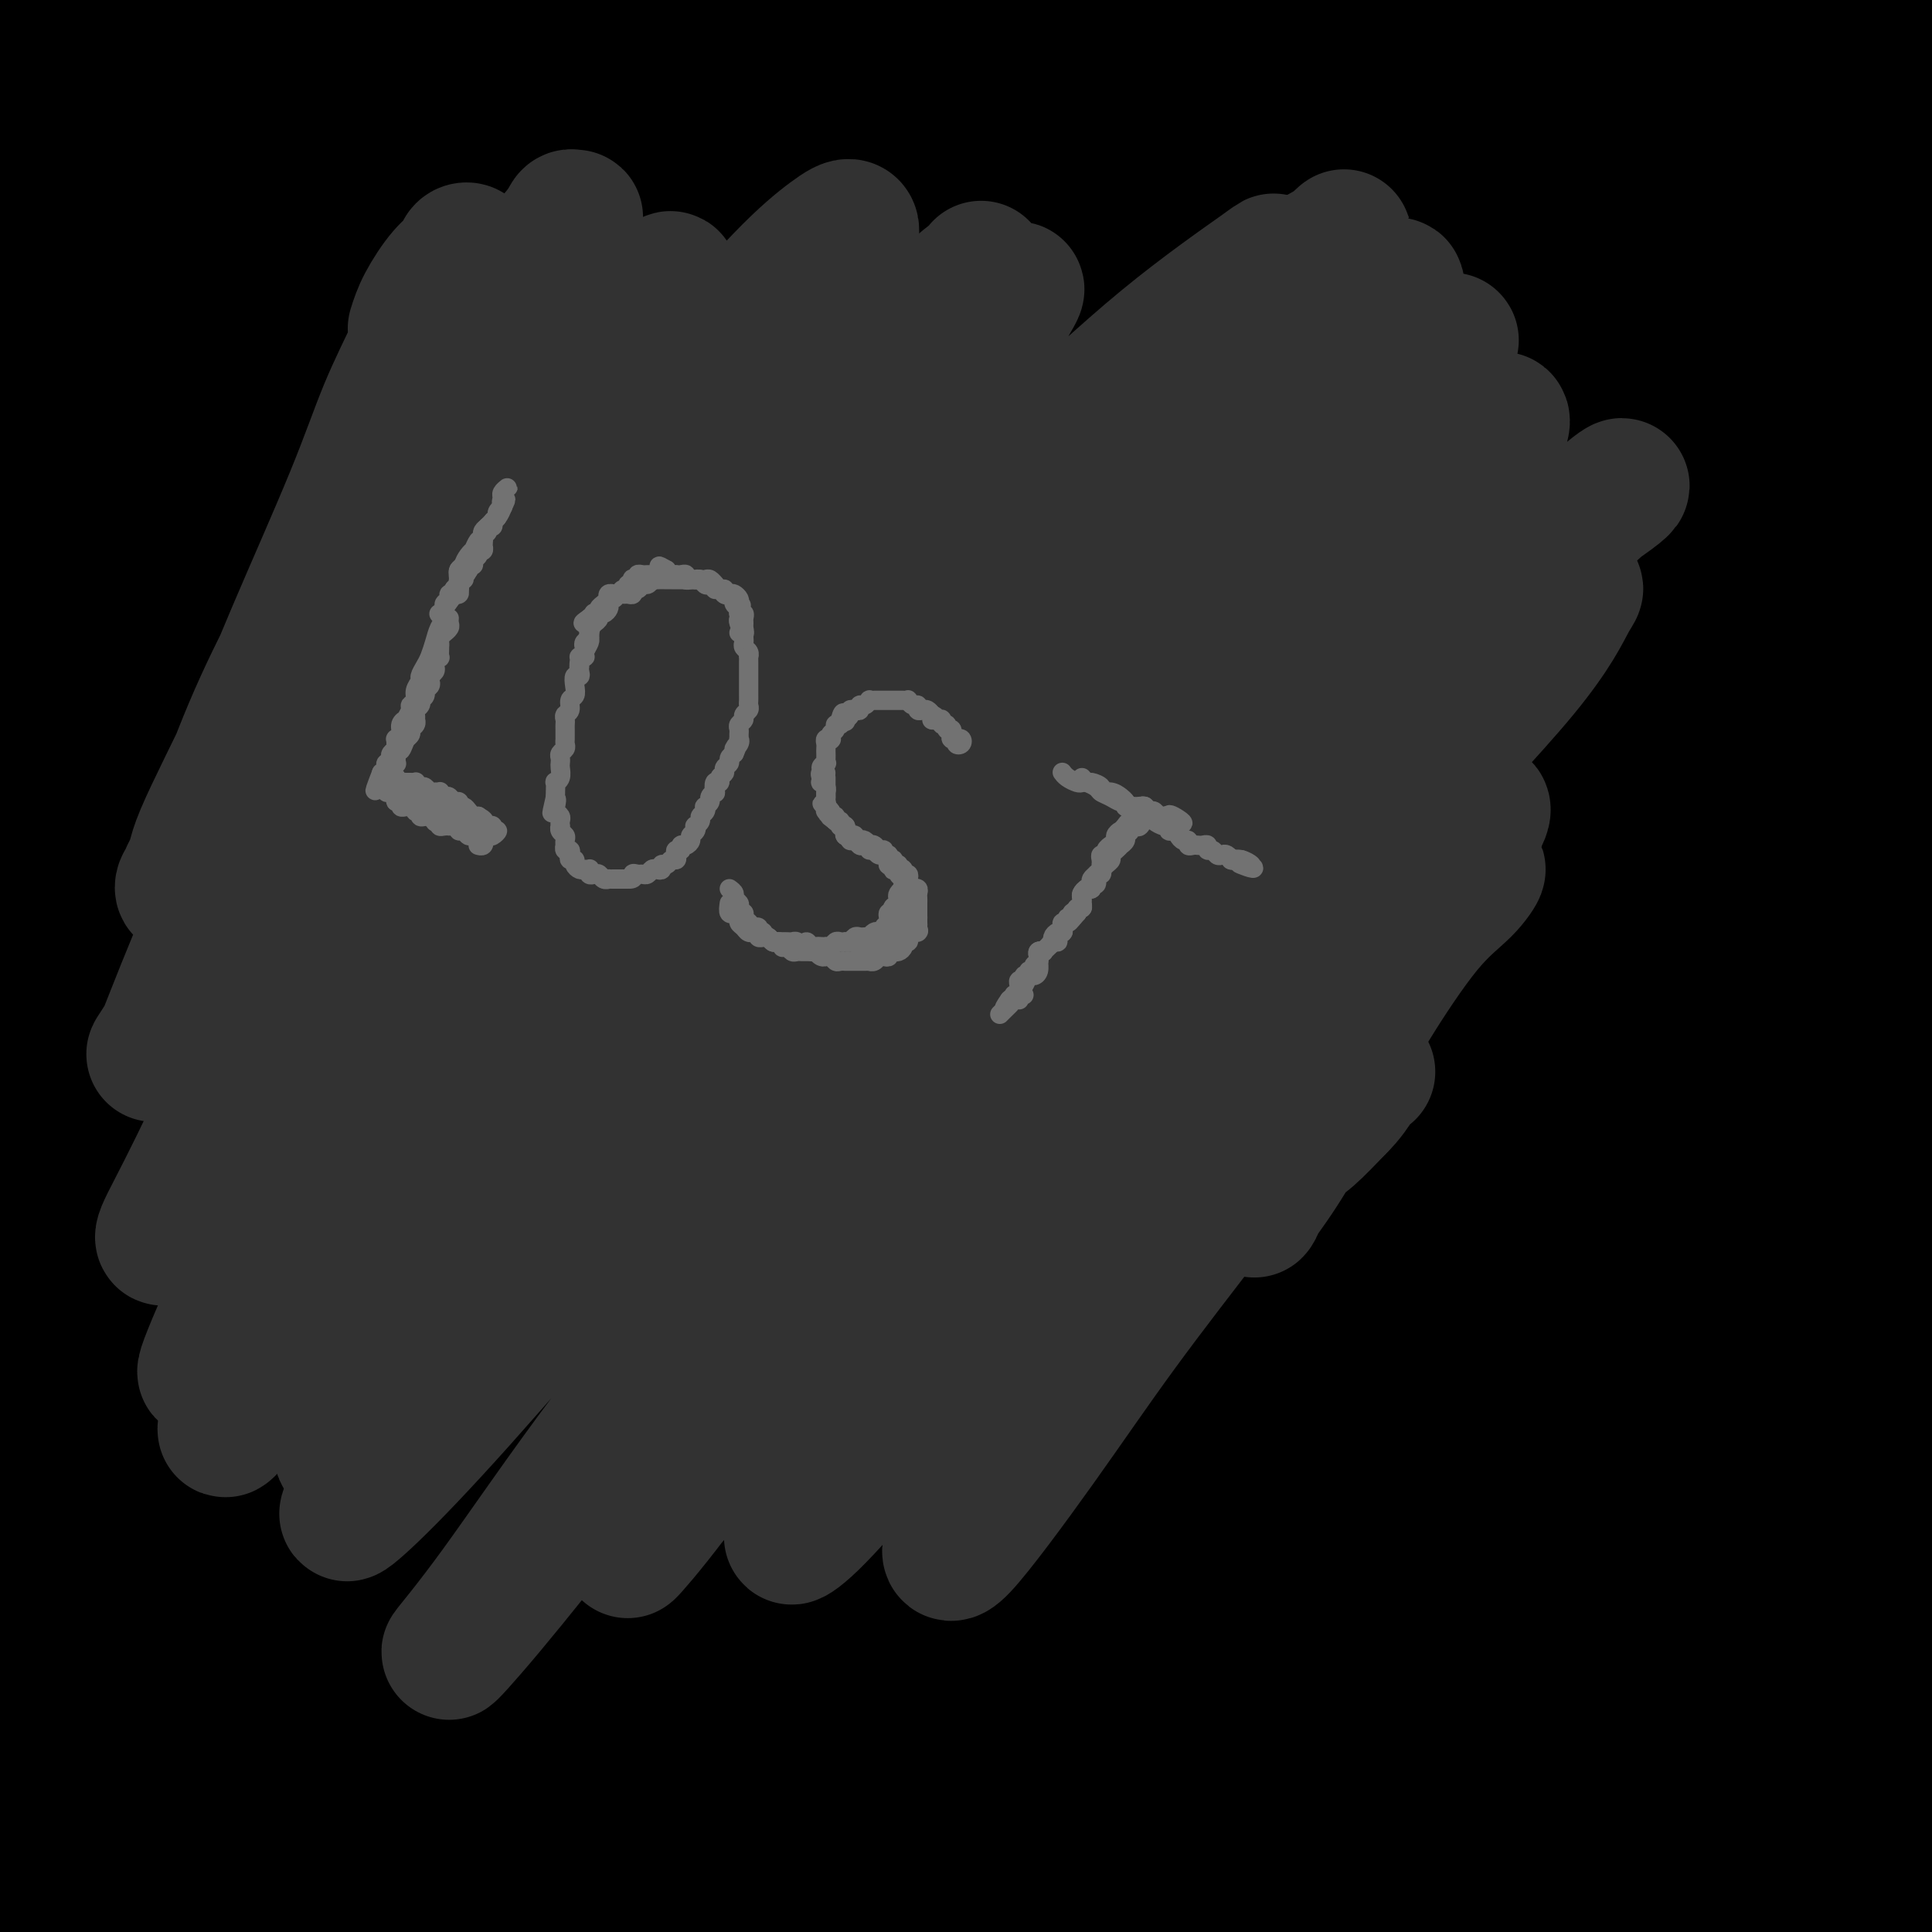 <svg viewBox='0 0 400 400' version='1.1' xmlns='http://www.w3.org/2000/svg' xmlns:xlink='http://www.w3.org/1999/xlink'><g fill='none' stroke='#000000' stroke-width='28' stroke-linecap='round' stroke-linejoin='round'><path d='M387,374c0.248,-0.259 0.496,-0.519 1,-1c0.504,-0.481 1.263,-1.184 2,-2c0.737,-0.816 1.453,-1.747 2,-2c0.547,-0.253 0.925,0.171 1,0c0.075,-0.171 -0.153,-0.938 0,-1c0.153,-0.062 0.688,0.581 1,1c0.312,0.419 0.399,0.614 0,3c-0.399,2.386 -1.286,6.961 -3,11c-1.714,4.039 -4.254,7.541 -6,11c-1.746,3.459 -2.698,6.875 -5,11c-2.302,4.125 -5.953,8.958 -8,12c-2.047,3.042 -2.489,4.293 -3,5c-0.511,0.707 -1.092,0.872 -1,1c0.092,0.128 0.856,0.220 2,-1c1.144,-1.220 2.669,-3.752 5,-7c2.331,-3.248 5.467,-7.214 10,-13c4.533,-5.786 10.462,-13.394 15,-19c4.538,-5.606 7.683,-9.211 11,-13c3.317,-3.789 6.805,-7.762 9,-10c2.195,-2.238 3.096,-2.742 4,-4c0.904,-1.258 1.811,-3.269 2,-3c0.189,0.269 -0.340,2.818 -3,7c-2.660,4.182 -7.451,9.998 -11,15c-3.549,5.002 -5.856,9.191 -10,15c-4.144,5.809 -10.123,13.237 -14,18c-3.877,4.763 -5.651,6.860 -7,9c-1.349,2.140 -2.273,4.322 -3,5c-0.727,0.678 -1.257,-0.149 -1,0c0.257,0.149 1.301,1.274 3,0c1.699,-1.274 4.054,-4.946 7,-9c2.946,-4.054 6.483,-8.489 10,-13c3.517,-4.511 7.014,-9.099 12,-15c4.986,-5.901 11.462,-13.114 15,-18c3.538,-4.886 4.138,-7.443 5,-9c0.862,-1.557 1.988,-2.114 2,-3c0.012,-0.886 -1.088,-2.102 -3,-2c-1.912,0.102 -4.636,1.522 -10,5c-5.364,3.478 -13.367,9.013 -20,14c-6.633,4.987 -11.895,9.425 -18,14c-6.105,4.575 -13.052,9.288 -20,14'/><path d='M360,400c-13.874,9.875 -19.561,13.563 -24,16c-4.439,2.437 -7.632,3.625 -10,5c-2.368,1.375 -3.912,2.938 -4,1c-0.088,-1.938 1.280,-7.376 3,-12c1.720,-4.624 3.792,-8.434 10,-17c6.208,-8.566 16.551,-21.887 26,-33c9.449,-11.113 18.004,-20.016 24,-26c5.996,-5.984 9.434,-9.048 17,-16c7.566,-6.952 19.262,-17.791 25,-23c5.738,-5.209 5.519,-4.786 6,-5c0.481,-0.214 1.663,-1.065 -1,1c-2.663,2.065 -9.171,7.044 -15,12c-5.829,4.956 -10.979,9.888 -21,20c-10.021,10.112 -24.912,25.404 -36,37c-11.088,11.596 -18.372,19.496 -29,31c-10.628,11.504 -24.601,26.611 -33,35c-8.399,8.389 -11.226,10.061 -14,13c-2.774,2.939 -5.496,7.147 -3,5c2.496,-2.147 10.210,-10.647 17,-18c6.790,-7.353 12.657,-13.559 21,-22c8.343,-8.441 19.162,-19.118 29,-29c9.838,-9.882 18.694,-18.970 32,-31c13.306,-12.030 31.061,-27.004 43,-37c11.939,-9.996 18.060,-15.016 25,-20c6.940,-4.984 14.698,-9.933 18,-12c3.302,-2.067 2.147,-1.251 1,0c-1.147,1.251 -2.287,2.936 -9,9c-6.713,6.064 -18.999,16.507 -30,26c-11.001,9.493 -20.717,18.034 -31,28c-10.283,9.966 -21.131,21.355 -35,35c-13.869,13.645 -30.757,29.544 -42,40c-11.243,10.456 -16.839,15.468 -21,19c-4.161,3.532 -6.887,5.584 -9,7c-2.113,1.416 -3.614,2.195 -1,0c2.614,-2.195 9.341,-7.364 17,-14c7.659,-6.636 16.248,-14.740 25,-23c8.752,-8.260 17.665,-16.678 32,-28c14.335,-11.322 34.090,-25.548 49,-36c14.910,-10.452 24.974,-17.129 34,-23c9.026,-5.871 17.013,-10.935 25,-16'/><path d='M471,299c20.380,-13.284 17.332,-8.996 17,-8c-0.332,0.996 2.054,-1.302 0,1c-2.054,2.302 -8.546,9.202 -16,16c-7.454,6.798 -15.869,13.493 -26,22c-10.131,8.507 -21.978,18.826 -34,29c-12.022,10.174 -24.218,20.205 -35,29c-10.782,8.795 -20.151,16.355 -30,24c-9.849,7.645 -20.178,15.374 -25,19c-4.822,3.626 -4.135,3.147 -4,3c0.135,-0.147 -0.281,0.036 4,-4c4.281,-4.036 13.257,-12.293 22,-20c8.743,-7.707 17.251,-14.865 26,-22c8.749,-7.135 17.739,-14.249 30,-24c12.261,-9.751 27.793,-22.140 39,-31c11.207,-8.860 18.091,-14.193 25,-20c6.909,-5.807 13.844,-12.090 17,-15c3.156,-2.910 2.532,-2.448 2,-2c-0.532,0.448 -0.971,0.882 -4,2c-3.029,1.118 -8.646,2.921 -19,9c-10.354,6.079 -25.443,16.436 -39,26c-13.557,9.564 -25.582,18.336 -37,27c-11.418,8.664 -22.229,17.220 -37,28c-14.771,10.780 -33.501,23.786 -46,32c-12.499,8.214 -18.767,11.638 -24,14c-5.233,2.362 -9.433,3.662 -12,5c-2.567,1.338 -3.503,2.712 0,-2c3.503,-4.712 11.445,-15.511 19,-24c7.555,-8.489 14.723,-14.667 28,-27c13.277,-12.333 32.663,-30.821 48,-44c15.337,-13.179 26.625,-21.051 38,-30c11.375,-8.949 22.836,-18.977 35,-29c12.164,-10.023 25.033,-20.043 32,-25c6.967,-4.957 8.034,-4.852 8,-5c-0.034,-0.148 -1.170,-0.550 -4,1c-2.830,1.550 -7.354,5.050 -19,14c-11.646,8.950 -30.414,23.348 -45,35c-14.586,11.652 -24.988,20.556 -42,35c-17.012,14.444 -40.632,34.428 -57,49c-16.368,14.572 -25.484,23.731 -35,32c-9.516,8.269 -19.433,15.648 -25,20c-5.567,4.352 -6.783,5.676 -8,7'/><path d='M238,446c-25.277,21.554 -4.968,3.938 7,-7c11.968,-10.938 15.597,-15.198 23,-22c7.403,-6.802 18.581,-16.145 35,-31c16.419,-14.855 38.081,-35.223 56,-51c17.919,-15.777 32.096,-26.964 46,-38c13.904,-11.036 27.534,-21.921 43,-34c15.466,-12.079 32.768,-25.351 43,-33c10.232,-7.649 13.396,-9.674 15,-11c1.604,-1.326 1.649,-1.952 -2,0c-3.649,1.952 -10.991,6.481 -20,13c-9.009,6.519 -19.686,15.026 -33,25c-13.314,9.974 -29.267,21.414 -44,33c-14.733,11.586 -28.246,23.316 -48,39c-19.754,15.684 -45.747,35.321 -64,50c-18.253,14.679 -28.765,24.401 -39,33c-10.235,8.599 -20.194,16.074 -27,21c-6.806,4.926 -10.460,7.302 -11,7c-0.540,-0.302 2.034,-3.281 6,-8c3.966,-4.719 9.322,-11.178 22,-24c12.678,-12.822 32.676,-32.008 50,-48c17.324,-15.992 31.972,-28.792 47,-42c15.028,-13.208 30.436,-26.825 50,-43c19.564,-16.175 43.284,-34.907 59,-47c15.716,-12.093 23.427,-17.548 30,-22c6.573,-4.452 12.006,-7.900 13,-8c0.994,-0.100 -2.452,3.148 -9,8c-6.548,4.852 -16.197,11.309 -26,18c-9.803,6.691 -19.760,13.617 -38,27c-18.240,13.383 -44.764,33.222 -59,44c-14.236,10.778 -16.184,12.495 -30,23c-13.816,10.505 -39.500,29.797 -56,42c-16.500,12.203 -23.816,17.316 -31,22c-7.184,4.684 -14.234,8.938 -18,11c-3.766,2.062 -4.246,1.931 -3,0c1.246,-1.931 4.220,-5.664 13,-15c8.780,-9.336 23.367,-24.276 37,-37c13.633,-12.724 26.310,-23.233 39,-34c12.690,-10.767 25.391,-21.793 44,-37c18.609,-15.207 43.125,-34.594 61,-48c17.875,-13.406 29.107,-20.830 39,-27c9.893,-6.170 18.446,-11.085 27,-16'/><path d='M485,179c12.930,-7.790 12.257,-5.767 11,-4c-1.257,1.767 -3.096,3.276 -9,8c-5.904,4.724 -15.874,12.662 -26,21c-10.126,8.338 -20.409,17.076 -39,32c-18.591,14.924 -45.491,36.033 -67,53c-21.509,16.967 -37.628,29.792 -55,44c-17.372,14.208 -35.998,29.799 -52,43c-16.002,13.201 -29.381,24.012 -44,35c-14.619,10.988 -30.480,22.153 -38,27c-7.520,4.847 -6.700,3.378 -6,1c0.700,-2.378 1.278,-5.664 11,-17c9.722,-11.336 28.586,-30.723 44,-46c15.414,-15.277 27.378,-26.445 50,-46c22.622,-19.555 55.903,-47.499 83,-69c27.097,-21.501 48.010,-36.561 68,-51c19.990,-14.439 39.058,-28.259 61,-43c21.942,-14.741 46.758,-30.403 61,-39c14.242,-8.597 17.910,-10.130 20,-11c2.090,-0.870 2.603,-1.079 -3,3c-5.603,4.079 -17.323,12.445 -30,21c-12.677,8.555 -26.310,17.297 -52,34c-25.690,16.703 -63.437,41.365 -93,62c-29.563,20.635 -50.943,37.243 -72,53c-21.057,15.757 -41.790,30.664 -64,47c-22.210,16.336 -45.895,34.101 -61,45c-15.105,10.899 -21.630,14.934 -27,18c-5.370,3.066 -9.586,5.165 -8,2c1.586,-3.165 8.973,-11.592 19,-22c10.027,-10.408 22.695,-22.795 36,-35c13.305,-12.205 27.247,-24.227 51,-44c23.753,-19.773 57.319,-47.295 84,-68c26.681,-20.705 46.479,-34.591 66,-48c19.521,-13.409 38.767,-26.340 60,-40c21.233,-13.660 44.455,-28.051 58,-36c13.545,-7.949 17.415,-9.458 18,-9c0.585,0.458 -2.114,2.884 -9,8c-6.886,5.116 -17.958,12.923 -33,23c-15.042,10.077 -34.052,22.423 -53,35c-18.948,12.577 -37.832,25.386 -67,47c-29.168,21.614 -68.619,52.033 -99,76c-30.381,23.967 -51.690,41.484 -73,59'/><path d='M206,348c-38.930,31.025 -50.257,41.089 -66,54c-15.743,12.911 -35.904,28.669 -53,42c-17.096,13.331 -31.126,24.235 -38,29c-6.874,4.765 -6.591,3.389 -5,1c1.591,-2.389 4.491,-5.793 16,-18c11.509,-12.207 31.626,-33.218 51,-52c19.374,-18.782 38.005,-35.334 57,-53c18.995,-17.666 38.355,-36.448 69,-63c30.645,-26.552 72.577,-60.876 105,-86c32.423,-25.124 55.338,-41.047 77,-57c21.662,-15.953 42.071,-31.936 64,-47c21.929,-15.064 45.378,-29.210 59,-37c13.622,-7.790 17.417,-9.224 19,-10c1.583,-0.776 0.954,-0.893 -2,1c-2.954,1.893 -8.234,5.796 -23,16c-14.766,10.204 -39.017,26.711 -61,42c-21.983,15.289 -41.696,29.362 -65,47c-23.304,17.638 -50.199,38.843 -75,58c-24.801,19.157 -47.509,36.267 -78,61c-30.491,24.733 -68.765,57.090 -95,79c-26.235,21.910 -40.430,33.375 -58,47c-17.570,13.625 -38.515,29.411 -49,37c-10.485,7.589 -10.511,6.980 -11,7c-0.489,0.020 -1.442,0.669 6,-8c7.442,-8.669 23.278,-26.655 39,-43c15.722,-16.345 31.328,-31.049 51,-49c19.672,-17.951 43.409,-39.148 66,-59c22.591,-19.852 44.034,-38.360 76,-63c31.966,-24.640 74.454,-55.412 106,-77c31.546,-21.588 52.149,-33.994 72,-46c19.851,-12.006 38.951,-23.614 56,-33c17.049,-9.386 32.049,-16.549 39,-20c6.951,-3.451 5.855,-3.188 2,0c-3.855,3.188 -10.469,9.301 -20,16c-9.531,6.699 -21.979,13.986 -46,30c-24.021,16.014 -59.614,40.757 -90,62c-30.386,21.243 -55.565,38.985 -80,57c-24.435,18.015 -48.127,36.303 -79,60c-30.873,23.697 -68.927,52.803 -95,73c-26.073,20.197 -40.164,31.485 -55,43c-14.836,11.515 -30.418,23.258 -46,35'/><path d='M46,424c-45.312,33.968 -21.093,13.390 -13,6c8.093,-7.390 0.060,-1.590 4,-7c3.940,-5.410 19.855,-22.031 34,-37c14.145,-14.969 26.521,-28.286 43,-44c16.479,-15.714 37.062,-33.825 57,-52c19.938,-18.175 39.231,-36.414 69,-61c29.769,-24.586 70.013,-55.518 101,-78c30.987,-22.482 52.717,-36.514 75,-50c22.283,-13.486 45.120,-26.427 64,-37c18.880,-10.573 33.802,-18.777 47,-25c13.198,-6.223 24.670,-10.465 29,-11c4.330,-0.535 1.517,2.638 -3,6c-4.517,3.362 -10.740,6.914 -27,18c-16.260,11.086 -42.558,29.708 -67,47c-24.442,17.292 -47.029,33.254 -70,49c-22.971,15.746 -46.328,31.274 -79,55c-32.672,23.726 -74.660,55.649 -104,78c-29.340,22.351 -46.033,35.129 -69,53c-22.967,17.871 -52.207,40.836 -71,55c-18.793,14.164 -27.138,19.526 -33,23c-5.862,3.474 -9.241,5.061 -11,5c-1.759,-0.061 -1.899,-1.769 6,-12c7.899,-10.231 23.835,-28.986 40,-46c16.165,-17.014 32.558,-32.287 53,-51c20.442,-18.713 44.933,-40.865 69,-61c24.067,-20.135 47.709,-38.255 83,-63c35.291,-24.745 82.230,-56.117 117,-78c34.770,-21.883 57.369,-34.276 79,-46c21.631,-11.724 42.293,-22.778 62,-32c19.707,-9.222 38.459,-16.612 47,-20c8.541,-3.388 6.871,-2.774 6,-2c-0.871,0.774 -0.943,1.710 -13,9c-12.057,7.290 -36.098,20.935 -60,35c-23.902,14.065 -47.665,28.549 -72,44c-24.335,15.451 -49.243,31.869 -86,57c-36.757,25.131 -85.363,58.975 -122,85c-36.637,26.025 -61.303,44.230 -86,63c-24.697,18.770 -49.424,38.103 -76,59c-26.576,20.897 -55.001,43.357 -73,57c-17.999,13.643 -25.571,18.469 -30,21c-4.429,2.531 -5.714,2.765 -7,3'/><path d='M-41,439c-5.048,2.354 0.832,-3.760 13,-17c12.168,-13.240 30.626,-33.607 49,-52c18.374,-18.393 36.666,-34.812 59,-55c22.334,-20.188 48.712,-44.144 73,-65c24.288,-20.856 46.486,-38.610 79,-63c32.514,-24.390 75.344,-55.415 105,-76c29.656,-20.585 46.136,-30.729 69,-45c22.864,-14.271 52.110,-32.670 69,-43c16.890,-10.330 21.425,-12.590 26,-15c4.575,-2.410 9.191,-4.969 5,-3c-4.191,1.969 -17.189,8.465 -32,17c-14.811,8.535 -31.434,19.108 -50,31c-18.566,11.892 -39.076,25.104 -71,47c-31.924,21.896 -75.261,52.476 -109,77c-33.739,24.524 -57.879,42.991 -81,61c-23.121,18.009 -45.224,35.560 -72,56c-26.776,20.440 -58.226,43.768 -75,56c-16.774,12.232 -18.873,13.367 -25,17c-6.127,3.633 -16.280,9.766 -19,9c-2.720,-0.766 1.995,-8.429 8,-17c6.005,-8.571 13.300,-18.051 31,-37c17.700,-18.949 45.804,-47.367 71,-71c25.196,-23.633 47.482,-42.479 71,-62c23.518,-19.521 48.267,-39.716 83,-65c34.733,-25.284 79.449,-55.656 113,-77c33.551,-21.344 55.938,-33.658 77,-45c21.062,-11.342 40.801,-21.710 58,-30c17.199,-8.290 31.858,-14.503 37,-16c5.142,-1.497 0.766,1.720 -5,6c-5.766,4.280 -12.921,9.621 -32,23c-19.079,13.379 -50.083,34.794 -78,54c-27.917,19.206 -52.749,36.201 -78,54c-25.251,17.799 -50.923,36.401 -85,62c-34.077,25.599 -76.560,58.196 -107,82c-30.440,23.804 -48.836,38.814 -67,53c-18.164,14.186 -36.097,27.547 -50,38c-13.903,10.453 -23.775,17.997 -31,23c-7.225,5.003 -11.803,7.465 -11,5c0.803,-2.465 6.985,-9.856 15,-19c8.015,-9.144 17.861,-20.041 32,-34c14.139,-13.959 32.569,-30.979 51,-48'/><path d='M75,255c24.091,-22.389 58.820,-54.363 88,-79c29.180,-24.637 52.811,-41.939 76,-59c23.189,-17.061 45.934,-33.882 75,-52c29.066,-18.118 64.451,-37.533 88,-50c23.549,-12.467 35.262,-17.984 47,-23c11.738,-5.016 23.501,-9.529 28,-10c4.499,-0.471 1.733,3.101 -2,7c-3.733,3.899 -8.435,8.124 -23,19c-14.565,10.876 -38.995,28.404 -61,44c-22.005,15.596 -41.585,29.261 -64,46c-22.415,16.739 -47.664,36.553 -71,54c-23.336,17.447 -44.759,32.526 -73,55c-28.241,22.474 -63.300,52.344 -88,73c-24.700,20.656 -39.040,32.098 -53,43c-13.960,10.902 -27.541,21.264 -37,28c-9.459,6.736 -14.795,9.846 -16,9c-1.205,-0.846 1.721,-5.646 8,-14c6.279,-8.354 15.910,-20.261 27,-33c11.090,-12.739 23.639,-26.311 47,-49c23.361,-22.689 57.533,-54.497 86,-80c28.467,-25.503 51.229,-44.703 74,-63c22.771,-18.297 45.550,-35.691 74,-56c28.450,-20.309 62.571,-43.534 85,-58c22.429,-14.466 33.167,-20.172 42,-25c8.833,-4.828 15.762,-8.777 17,-9c1.238,-0.223 -3.215,3.281 -10,8c-6.785,4.719 -15.900,10.654 -36,25c-20.100,14.346 -51.183,37.104 -78,57c-26.817,19.896 -49.369,36.932 -74,56c-24.631,19.068 -51.342,40.169 -77,61c-25.658,20.831 -50.264,41.392 -72,60c-21.736,18.608 -40.603,35.265 -62,54c-21.397,18.735 -45.326,39.550 -59,51c-13.674,11.450 -17.093,13.536 -19,15c-1.907,1.464 -2.301,2.306 0,0c2.301,-2.306 7.297,-7.760 21,-21c13.703,-13.240 36.114,-34.266 58,-54c21.886,-19.734 43.248,-38.176 65,-57c21.752,-18.824 43.895,-38.030 78,-64c34.105,-25.970 80.173,-58.706 115,-82c34.827,-23.294 58.414,-37.147 82,-51'/><path d='M381,31c30.125,-17.037 64.437,-34.130 87,-45c22.563,-10.870 33.377,-15.519 42,-19c8.623,-3.481 15.056,-5.795 16,-5c0.944,0.795 -3.602,4.698 -12,11c-8.398,6.302 -20.647,15.002 -37,26c-16.353,10.998 -36.809,24.295 -58,38c-21.191,13.705 -43.118,27.819 -76,51c-32.882,23.181 -76.718,55.430 -110,80c-33.282,24.570 -56.010,41.460 -80,60c-23.990,18.540 -49.242,38.729 -70,55c-20.758,16.271 -37.021,28.623 -53,40c-15.979,11.377 -31.675,21.780 -39,26c-7.325,4.220 -6.281,2.258 -5,-1c1.281,-3.258 2.797,-7.813 13,-21c10.203,-13.187 29.093,-35.005 48,-55c18.907,-19.995 37.833,-38.168 57,-57c19.167,-18.832 38.576,-38.323 68,-64c29.424,-25.677 68.862,-57.541 99,-81c30.138,-23.459 50.975,-38.512 71,-52c20.025,-13.488 39.236,-25.411 58,-37c18.764,-11.589 37.080,-22.846 46,-28c8.920,-5.154 8.444,-4.206 9,-4c0.556,0.206 2.145,-0.328 -5,5c-7.145,5.328 -23.022,16.520 -39,28c-15.978,11.480 -32.055,23.247 -52,38c-19.945,14.753 -43.757,32.492 -66,50c-22.243,17.508 -42.918,34.786 -74,62c-31.082,27.214 -72.572,64.366 -103,93c-30.428,28.634 -49.794,48.751 -70,69c-20.206,20.249 -41.251,40.630 -58,57c-16.749,16.370 -29.202,28.727 -39,38c-9.798,9.273 -16.942,15.460 -19,17c-2.058,1.540 0.969,-1.569 5,-7c4.031,-5.431 9.068,-13.186 23,-30c13.932,-16.814 36.761,-42.689 58,-66c21.239,-23.311 40.887,-44.058 61,-65c20.113,-20.942 40.690,-42.078 72,-71c31.310,-28.922 73.351,-65.628 106,-93c32.649,-27.372 55.905,-45.408 79,-63c23.095,-17.592 46.027,-34.741 68,-50c21.973,-15.259 42.986,-28.630 64,-42'/><path d='M466,-81c24.878,-16.656 21.073,-12.297 22,-12c0.927,0.297 6.586,-3.469 2,1c-4.586,4.469 -19.417,17.172 -35,30c-15.583,12.828 -31.918,25.779 -53,42c-21.082,16.221 -46.913,35.711 -71,55c-24.087,19.289 -46.431,38.378 -79,66c-32.569,27.622 -75.363,63.778 -107,92c-31.637,28.222 -52.117,48.509 -74,69c-21.883,20.491 -45.168,41.187 -64,59c-18.832,17.813 -33.211,32.744 -47,45c-13.789,12.256 -26.987,21.838 -33,26c-6.013,4.162 -4.842,2.905 -1,-3c3.842,-5.905 10.354,-16.459 18,-28c7.646,-11.541 16.426,-24.069 36,-47c19.574,-22.931 49.941,-56.265 76,-84c26.059,-27.735 47.810,-49.870 71,-72c23.190,-22.130 47.820,-44.254 79,-71c31.180,-26.746 68.909,-58.114 102,-83c33.091,-24.886 61.542,-43.290 80,-55c18.458,-11.710 26.923,-16.727 35,-22c8.077,-5.273 15.766,-10.802 8,-3c-7.766,7.802 -30.985,28.934 -39,36c-8.015,7.066 -0.825,0.065 -17,13c-16.175,12.935 -55.716,45.806 -87,73c-31.284,27.194 -54.310,48.712 -78,71c-23.690,22.288 -48.044,45.347 -79,76c-30.956,30.653 -68.513,68.900 -95,96c-26.487,27.100 -41.902,43.052 -56,58c-14.098,14.948 -26.877,28.892 -36,38c-9.123,9.108 -14.591,13.382 -15,13c-0.409,-0.382 4.239,-5.418 12,-15c7.761,-9.582 18.634,-23.708 33,-41c14.366,-17.292 32.226,-37.749 50,-58c17.774,-20.251 35.461,-40.295 64,-71c28.539,-30.705 67.931,-72.072 99,-102c31.069,-29.928 53.816,-48.417 76,-67c22.184,-18.583 43.806,-37.258 68,-56c24.194,-18.742 50.959,-37.549 67,-48c16.041,-10.451 21.357,-12.544 26,-15c4.643,-2.456 8.612,-5.273 4,-1c-4.612,4.273 -17.806,15.637 -31,27'/><path d='M397,-49c-13.365,10.931 -31.278,24.758 -49,39c-17.722,14.242 -35.253,28.899 -64,54c-28.747,25.101 -68.711,60.647 -100,89c-31.289,28.353 -53.904,49.514 -76,71c-22.096,21.486 -43.672,43.296 -68,68c-24.328,24.704 -51.408,52.303 -69,69c-17.592,16.697 -25.698,22.493 -31,26c-5.302,3.507 -7.801,4.726 -8,3c-0.199,-1.726 1.904,-6.398 12,-21c10.096,-14.602 28.187,-39.134 46,-61c17.813,-21.866 35.348,-41.067 56,-64c20.652,-22.933 44.421,-49.599 68,-74c23.579,-24.401 46.968,-46.536 79,-75c32.032,-28.464 72.708,-63.257 102,-87c29.292,-23.743 47.201,-36.435 64,-48c16.799,-11.565 32.488,-22.002 44,-29c11.512,-6.998 18.848,-10.558 21,-11c2.152,-0.442 -0.881,2.234 -9,9c-8.119,6.766 -21.324,17.622 -36,29c-14.676,11.378 -30.822,23.277 -59,46c-28.178,22.723 -68.389,56.269 -100,84c-31.611,27.731 -54.622,49.648 -78,71c-23.378,21.352 -47.122,42.140 -74,68c-26.878,25.860 -56.890,56.794 -77,76c-20.110,19.206 -30.317,26.686 -38,33c-7.683,6.314 -12.843,11.462 -14,11c-1.157,-0.462 1.687,-6.535 9,-17c7.313,-10.465 19.094,-25.322 31,-40c11.906,-14.678 23.937,-29.175 47,-55c23.063,-25.825 57.158,-62.976 85,-92c27.842,-29.024 49.431,-49.919 73,-72c23.569,-22.081 49.117,-45.348 72,-65c22.883,-19.652 43.100,-35.688 65,-52c21.900,-16.312 45.484,-32.899 59,-42c13.516,-9.101 16.964,-10.715 18,-10c1.036,0.715 -0.340,3.758 -5,9c-4.660,5.242 -12.605,12.684 -32,30c-19.395,17.316 -50.240,44.507 -77,68c-26.760,23.493 -49.435,43.286 -74,66c-24.565,22.714 -51.018,48.347 -76,72c-24.982,23.653 -48.491,45.327 -72,67'/><path d='M62,194c-38.115,36.629 -59.401,58.702 -76,75c-16.599,16.298 -28.510,26.821 -37,34c-8.490,7.179 -13.558,11.014 -14,9c-0.442,-2.014 3.744,-9.878 12,-22c8.256,-12.122 20.584,-28.503 34,-45c13.416,-16.497 27.920,-33.109 54,-62c26.080,-28.891 63.737,-70.060 95,-102c31.263,-31.940 56.132,-54.652 81,-77c24.868,-22.348 49.734,-44.333 80,-68c30.266,-23.667 65.933,-49.016 89,-64c23.067,-14.984 33.536,-19.601 42,-24c8.464,-4.399 14.924,-8.578 14,-6c-0.924,2.578 -9.230,11.915 -22,24c-12.770,12.085 -30.003,26.920 -52,45c-21.997,18.080 -48.757,39.405 -74,60c-25.243,20.595 -48.969,40.461 -82,69c-33.031,28.539 -75.367,65.751 -106,93c-30.633,27.249 -49.563,44.536 -68,62c-18.437,17.464 -36.382,35.107 -51,48c-14.618,12.893 -25.910,21.038 -32,25c-6.090,3.962 -6.977,3.742 -6,0c0.977,-3.742 3.820,-11.005 19,-31c15.180,-19.995 42.698,-52.720 58,-71c15.302,-18.280 18.387,-22.115 41,-46c22.613,-23.885 64.756,-67.822 95,-98c30.244,-30.178 48.591,-46.599 77,-71c28.409,-24.401 66.879,-56.783 93,-77c26.121,-20.217 39.892,-28.268 52,-35c12.108,-6.732 22.554,-12.144 28,-15c5.446,-2.856 5.891,-3.157 3,0c-2.891,3.157 -9.119,9.771 -26,25c-16.881,15.229 -44.414,39.073 -69,61c-24.586,21.927 -46.225,41.937 -68,62c-21.775,20.063 -43.684,40.179 -72,67c-28.316,26.821 -63.037,60.346 -87,84c-23.963,23.654 -37.166,37.436 -49,49c-11.834,11.564 -22.298,20.911 -29,27c-6.702,6.089 -9.642,8.921 -7,4c2.642,-4.921 10.865,-17.594 22,-32c11.135,-14.406 25.181,-30.545 43,-50c17.819,-19.455 39.409,-42.228 61,-65'/><path d='M128,56c35.009,-36.416 70.533,-69.955 100,-96c29.467,-26.045 52.877,-44.597 75,-62c22.123,-17.403 42.960,-33.657 63,-47c20.040,-13.343 39.284,-23.773 49,-29c9.716,-5.227 9.905,-5.249 5,-2c-4.905,3.249 -14.905,9.770 -27,18c-12.095,8.230 -26.287,18.171 -53,39c-26.713,20.829 -65.948,52.547 -97,79c-31.052,26.453 -53.919,47.641 -78,69c-24.081,21.359 -49.374,42.890 -71,62c-21.626,19.110 -39.586,35.798 -56,49c-16.414,13.202 -31.283,22.920 -38,27c-6.717,4.080 -5.283,2.524 -1,-5c4.283,-7.524 11.415,-21.017 21,-35c9.585,-13.983 21.622,-28.456 44,-54c22.378,-25.544 55.095,-62.161 82,-90c26.905,-27.839 47.996,-46.902 70,-66c22.004,-19.098 44.921,-38.231 64,-53c19.079,-14.769 34.321,-25.176 46,-32c11.679,-6.824 19.796,-10.067 23,-11c3.204,-0.933 1.496,0.444 -10,11c-11.496,10.556 -32.779,30.289 -52,48c-19.221,17.711 -36.379,33.398 -56,51c-19.621,17.602 -41.706,37.117 -62,55c-20.294,17.883 -38.797,34.133 -55,49c-16.203,14.867 -30.105,28.352 -41,38c-10.895,9.648 -18.782,15.459 -24,19c-5.218,3.541 -7.765,4.813 -6,1c1.765,-3.813 7.842,-12.710 15,-22c7.158,-9.290 15.395,-18.971 32,-38c16.605,-19.029 41.577,-47.404 63,-70c21.423,-22.596 39.296,-39.411 57,-56c17.704,-16.589 35.238,-32.950 55,-48c19.762,-15.050 41.750,-28.788 54,-36c12.250,-7.212 14.761,-7.899 16,-8c1.239,-0.101 1.205,0.383 -2,4c-3.205,3.617 -9.583,10.367 -25,25c-15.417,14.633 -39.875,37.149 -61,57c-21.125,19.851 -38.918,37.037 -57,55c-18.082,17.963 -36.452,36.704 -56,56c-19.548,19.296 -40.274,39.148 -61,59'/><path d='M73,67c-46.098,44.870 -30.344,29.046 -27,25c3.344,-4.046 -5.721,3.686 -9,6c-3.279,2.314 -0.770,-0.792 8,-11c8.770,-10.208 23.802,-27.520 39,-44c15.198,-16.480 30.561,-32.129 46,-48c15.439,-15.871 30.954,-31.966 54,-53c23.046,-21.034 53.623,-47.008 75,-65c21.377,-17.992 33.553,-28.000 45,-36c11.447,-8.000 22.165,-13.990 29,-18c6.835,-4.010 9.789,-6.038 7,-4c-2.789,2.038 -11.319,8.143 -22,16c-10.681,7.857 -23.511,17.468 -39,30c-15.489,12.532 -33.635,27.987 -51,43c-17.365,15.013 -33.949,29.584 -57,50c-23.051,20.416 -52.569,46.678 -73,65c-20.431,18.322 -31.776,28.706 -42,37c-10.224,8.294 -19.329,14.500 -25,19c-5.671,4.500 -7.908,7.296 -6,3c1.908,-4.296 7.961,-15.683 16,-28c8.039,-12.317 18.063,-25.562 32,-41c13.937,-15.438 31.787,-33.068 47,-49c15.213,-15.932 27.790,-30.167 54,-54c26.210,-23.833 66.052,-57.264 86,-73c19.948,-15.736 20.002,-13.777 27,-16c6.998,-2.223 20.940,-8.628 26,-11c5.060,-2.372 1.239,-0.710 -5,4c-6.239,4.710 -14.897,12.470 -26,23c-11.103,10.530 -24.651,23.831 -41,39c-16.349,15.169 -35.499,32.205 -53,49c-17.501,16.795 -33.353,33.349 -54,54c-20.647,20.651 -46.091,45.401 -63,62c-16.909,16.599 -25.284,25.049 -32,31c-6.716,5.951 -11.772,9.403 -15,12c-3.228,2.597 -4.628,4.340 -1,-2c3.628,-6.340 12.283,-20.764 23,-35c10.717,-14.236 23.497,-28.283 36,-43c12.503,-14.717 24.729,-30.104 45,-52c20.271,-21.896 48.588,-50.302 69,-70c20.412,-19.698 32.919,-30.688 46,-41c13.081,-10.312 26.738,-19.946 35,-25c8.262,-5.054 11.131,-5.527 14,-6'/><path d='M291,-190c8.167,-5.167 4.083,-2.583 0,0'/><path d='M42,56c2.462,-5.921 4.925,-11.843 7,-16c2.075,-4.157 3.763,-6.551 5,-9c1.237,-2.449 2.021,-4.954 3,-7c0.979,-2.046 2.151,-3.632 2,-4c-0.151,-0.368 -1.625,0.482 -3,2c-1.375,1.518 -2.652,3.702 -6,9c-3.348,5.298 -8.766,13.709 -13,21c-4.234,7.291 -7.284,13.464 -11,20c-3.716,6.536 -8.096,13.437 -13,22c-4.904,8.563 -10.330,18.787 -14,26c-3.670,7.213 -5.585,11.414 -7,14c-1.415,2.586 -2.331,3.556 -3,4c-0.669,0.444 -1.090,0.363 0,-2c1.090,-2.363 3.693,-7.008 6,-12c2.307,-4.992 4.319,-10.330 9,-20c4.681,-9.670 12.032,-23.671 18,-35c5.968,-11.329 10.552,-19.984 16,-29c5.448,-9.016 11.761,-18.391 17,-26c5.239,-7.609 9.404,-13.451 13,-19c3.596,-5.549 6.621,-10.803 8,-13c1.379,-2.197 1.110,-1.336 1,-1c-0.110,0.336 -0.061,0.146 -4,5c-3.939,4.854 -11.864,14.751 -19,24c-7.136,9.249 -13.482,17.851 -20,27c-6.518,9.149 -13.209,18.847 -22,32c-8.791,13.153 -19.683,29.763 -27,41c-7.317,11.237 -11.061,17.101 -14,21c-2.939,3.899 -5.075,5.831 -6,7c-0.925,1.169 -0.639,1.573 1,-1c1.639,-2.573 4.632,-8.123 8,-14c3.368,-5.877 7.112,-12.082 14,-23c6.888,-10.918 16.919,-26.547 25,-39c8.081,-12.453 14.213,-21.728 21,-31c6.787,-9.272 14.230,-18.542 20,-26c5.770,-7.458 9.866,-13.103 13,-17c3.134,-3.897 5.304,-6.044 6,-7c0.696,-0.956 -0.082,-0.719 -2,1c-1.918,1.719 -4.977,4.920 -11,12c-6.023,7.080 -15.012,18.040 -24,29'/><path d='M36,22c-9.726,11.423 -15.539,18.982 -22,28c-6.461,9.018 -13.568,19.495 -22,32c-8.432,12.505 -18.187,27.036 -24,35c-5.813,7.964 -7.682,9.360 -9,11c-1.318,1.640 -2.085,3.524 -1,2c1.085,-1.524 4.023,-6.458 8,-13c3.977,-6.542 8.994,-14.694 14,-23c5.006,-8.306 10.001,-16.766 18,-28c7.999,-11.234 19.001,-25.240 27,-35c7.999,-9.760 12.994,-15.272 17,-21c4.006,-5.728 7.024,-11.670 9,-15c1.976,-3.330 2.911,-4.046 3,-5c0.089,-0.954 -0.667,-2.145 -3,-2c-2.333,0.145 -6.241,1.627 -11,4c-4.759,2.373 -10.367,5.637 -15,9c-4.633,3.363 -8.290,6.823 -14,12c-5.710,5.177 -13.474,12.069 -19,17c-5.526,4.931 -8.813,7.900 -11,10c-2.187,2.100 -3.272,3.330 -4,4c-0.728,0.670 -1.097,0.780 -1,1c0.097,0.220 0.662,0.548 1,1c0.338,0.452 0.450,1.026 5,-2c4.550,-3.026 13.537,-9.652 18,-13c4.463,-3.348 4.401,-3.416 8,-7c3.599,-3.584 10.861,-10.683 16,-16c5.139,-5.317 8.157,-8.851 11,-12c2.843,-3.149 5.510,-5.913 7,-8c1.490,-2.087 1.803,-3.498 2,-5c0.197,-1.502 0.278,-3.097 0,-4c-0.278,-0.903 -0.914,-1.115 -3,-1c-2.086,0.115 -5.622,0.558 -9,2c-3.378,1.442 -6.598,3.882 -12,8c-5.402,4.118 -12.986,9.913 -18,15c-5.014,5.087 -7.460,9.466 -11,14c-3.540,4.534 -8.176,9.223 -11,13c-2.824,3.777 -3.836,6.644 -5,9c-1.164,2.356 -2.480,4.203 -3,5c-0.520,0.797 -0.242,0.543 0,1c0.242,0.457 0.450,1.623 3,1c2.550,-0.623 7.443,-3.035 11,-5c3.557,-1.965 5.779,-3.482 8,-5'/><path d='M-6,36c4.452,-2.667 6.083,-4.333 8,-6c1.917,-1.667 4.119,-3.333 5,-4c0.881,-0.667 0.440,-0.333 0,0'/></g>
<g fill='none' stroke='#323232' stroke-width='28' stroke-linecap='round' stroke-linejoin='round'><path d='M86,68c0.478,-1.509 0.956,-3.018 2,-5c1.044,-1.982 2.653,-4.437 4,-6c1.347,-1.563 2.430,-2.233 3,-3c0.570,-0.767 0.626,-1.632 1,-2c0.374,-0.368 1.066,-0.241 1,0c-0.066,0.241 -0.892,0.595 -2,2c-1.108,1.405 -2.500,3.863 -4,7c-1.500,3.137 -3.108,6.955 -5,11c-1.892,4.045 -4.066,8.319 -6,13c-1.934,4.681 -3.626,9.771 -7,18c-3.374,8.229 -8.428,19.598 -12,28c-3.572,8.402 -5.661,13.836 -9,21c-3.339,7.164 -7.928,16.058 -10,21c-2.072,4.942 -1.628,5.933 -2,7c-0.372,1.067 -1.559,2.209 -2,3c-0.441,0.791 -0.137,1.230 0,1c0.137,-0.230 0.107,-1.129 1,-3c0.893,-1.871 2.711,-4.714 5,-10c2.289,-5.286 5.051,-13.016 8,-20c2.949,-6.984 6.084,-13.221 9,-19c2.916,-5.779 5.611,-11.099 10,-19c4.389,-7.901 10.471,-18.384 15,-26c4.529,-7.616 7.504,-12.366 11,-17c3.496,-4.634 7.512,-9.152 11,-13c3.488,-3.848 6.447,-7.024 8,-9c1.553,-1.976 1.701,-2.750 2,-3c0.299,-0.250 0.749,0.024 1,0c0.251,-0.024 0.303,-0.347 -1,3c-1.303,3.347 -3.961,10.364 -7,16c-3.039,5.636 -6.460,9.889 -10,16c-3.540,6.111 -7.201,14.078 -11,21c-3.799,6.922 -7.738,12.799 -13,23c-5.262,10.201 -11.848,24.727 -17,35c-5.152,10.273 -8.872,16.291 -13,25c-4.128,8.709 -8.666,20.107 -11,26c-2.334,5.893 -2.465,6.281 -3,7c-0.535,0.719 -1.473,1.770 -1,1c0.473,-0.770 2.358,-3.361 4,-7c1.642,-3.639 3.041,-8.325 6,-14c2.959,-5.675 7.480,-12.337 12,-19'/><path d='M54,178c5.308,-9.512 8.077,-13.791 14,-23c5.923,-9.209 14.998,-23.349 22,-34c7.002,-10.651 11.929,-17.813 17,-25c5.071,-7.187 10.285,-14.400 15,-20c4.715,-5.600 8.931,-9.588 12,-13c3.069,-3.412 4.990,-6.249 5,-5c0.010,1.249 -1.890,6.585 -4,11c-2.110,4.415 -4.429,7.908 -9,16c-4.571,8.092 -11.394,20.783 -17,31c-5.606,10.217 -9.995,17.960 -17,31c-7.005,13.040 -16.627,31.379 -24,45c-7.373,13.621 -12.497,22.525 -17,31c-4.503,8.475 -8.386,16.519 -11,22c-2.614,5.481 -3.959,8.397 -5,10c-1.041,1.603 -1.778,1.893 -1,0c0.778,-1.893 3.071,-5.967 7,-14c3.929,-8.033 9.493,-20.024 15,-31c5.507,-10.976 10.955,-20.937 17,-31c6.045,-10.063 12.686,-20.229 22,-34c9.314,-13.771 21.302,-31.146 30,-43c8.698,-11.854 14.108,-18.187 20,-25c5.892,-6.813 12.266,-14.105 17,-19c4.734,-4.895 7.826,-7.393 10,-9c2.174,-1.607 3.429,-2.324 4,-2c0.571,0.324 0.458,1.689 -1,5c-1.458,3.311 -4.262,8.568 -10,18c-5.738,9.432 -14.412,23.040 -22,35c-7.588,11.960 -14.090,22.273 -22,35c-7.910,12.727 -17.226,27.868 -25,42c-7.774,14.132 -14.004,27.254 -22,43c-7.996,15.746 -17.759,34.114 -23,44c-5.241,9.886 -5.961,11.288 -7,13c-1.039,1.712 -2.397,3.733 -1,0c1.397,-3.733 5.548,-13.222 10,-23c4.452,-9.778 9.204,-19.847 15,-31c5.796,-11.153 12.636,-23.392 20,-35c7.364,-11.608 15.252,-22.586 26,-37c10.748,-14.414 24.355,-32.265 35,-45c10.645,-12.735 18.327,-20.353 25,-27c6.673,-6.647 12.336,-12.324 18,-18'/><path d='M192,66c8.800,-8.822 9.301,-8.377 10,-9c0.699,-0.623 1.595,-2.313 1,-1c-0.595,1.313 -2.680,5.627 -6,10c-3.320,4.373 -7.874,8.803 -15,18c-7.126,9.197 -16.826,23.162 -25,35c-8.174,11.838 -14.824,21.548 -21,31c-6.176,9.452 -11.877,18.644 -19,31c-7.123,12.356 -15.668,27.875 -21,38c-5.332,10.125 -7.453,14.854 -9,18c-1.547,3.146 -2.521,4.708 -2,4c0.521,-0.708 2.537,-3.688 6,-9c3.463,-5.312 8.371,-12.958 13,-21c4.629,-8.042 8.978,-16.481 17,-30c8.022,-13.519 19.718,-32.118 29,-46c9.282,-13.882 16.149,-23.047 23,-32c6.851,-8.953 13.686,-17.694 20,-25c6.314,-7.306 12.108,-13.179 15,-16c2.892,-2.821 2.883,-2.591 2,-1c-0.883,1.591 -2.639,4.544 -5,9c-2.361,4.456 -5.325,10.415 -13,22c-7.675,11.585 -20.059,28.795 -30,43c-9.941,14.205 -17.439,25.404 -27,39c-9.561,13.596 -21.186,29.590 -31,44c-9.814,14.410 -17.816,27.236 -27,40c-9.184,12.764 -19.549,25.466 -25,32c-5.451,6.534 -5.987,6.900 -5,5c0.987,-1.900 3.497,-6.067 8,-14c4.503,-7.933 10.999,-19.632 18,-31c7.001,-11.368 14.506,-22.406 27,-38c12.494,-15.594 29.976,-35.745 44,-51c14.024,-15.255 24.589,-25.615 36,-36c11.411,-10.385 23.666,-20.796 34,-30c10.334,-9.204 18.746,-17.201 27,-24c8.254,-6.799 16.350,-12.398 20,-15c3.650,-2.602 2.854,-2.205 2,-1c-0.854,1.205 -1.765,3.219 -8,10c-6.235,6.781 -17.795,18.328 -28,29c-10.205,10.672 -19.055,20.469 -29,32c-9.945,11.531 -20.985,24.797 -32,38c-11.015,13.203 -22.004,26.344 -34,42c-11.996,15.656 -24.998,33.828 -38,52'/><path d='M94,258c-14.761,19.195 -15.662,20.181 -18,23c-2.338,2.819 -6.112,7.471 -7,7c-0.888,-0.471 1.110,-6.063 5,-14c3.890,-7.937 9.673,-18.218 16,-29c6.327,-10.782 13.198,-22.065 26,-38c12.802,-15.935 31.536,-36.521 46,-52c14.464,-15.479 24.658,-25.849 35,-36c10.342,-10.151 20.832,-20.083 33,-31c12.168,-10.917 26.014,-22.819 34,-29c7.986,-6.181 10.111,-6.641 12,-8c1.889,-1.359 3.543,-3.617 1,0c-2.543,3.617 -9.283,13.110 -17,22c-7.717,8.890 -16.410,17.177 -26,28c-9.590,10.823 -20.078,24.184 -32,38c-11.922,13.816 -25.280,28.089 -37,42c-11.720,13.911 -21.804,27.462 -34,42c-12.196,14.538 -26.506,30.065 -35,39c-8.494,8.935 -11.174,11.278 -13,13c-1.826,1.722 -2.800,2.822 -2,1c0.800,-1.822 3.374,-6.567 7,-12c3.626,-5.433 8.303,-11.554 18,-24c9.697,-12.446 24.414,-31.218 37,-46c12.586,-14.782 23.043,-25.573 34,-37c10.957,-11.427 22.415,-23.488 37,-37c14.585,-13.512 32.297,-28.473 44,-38c11.703,-9.527 17.397,-13.619 22,-17c4.603,-3.381 8.115,-6.049 9,-6c0.885,0.049 -0.858,2.816 -5,8c-4.142,5.184 -10.684,12.786 -18,20c-7.316,7.214 -15.406,14.040 -29,28c-13.594,13.960 -32.692,35.055 -48,52c-15.308,16.945 -26.824,29.739 -39,44c-12.176,14.261 -25.010,29.989 -36,43c-10.990,13.011 -20.135,23.304 -27,31c-6.865,7.696 -11.448,12.796 -14,15c-2.552,2.204 -3.072,1.510 -1,-3c2.072,-4.510 6.738,-12.838 12,-21c5.262,-8.162 11.122,-16.157 23,-30c11.878,-13.843 29.775,-33.535 44,-49c14.225,-15.465 24.779,-26.704 37,-38c12.221,-11.296 26.111,-22.648 40,-34'/><path d='M228,125c15.165,-12.589 33.077,-27.061 45,-36c11.923,-8.939 17.858,-12.345 22,-15c4.142,-2.655 6.490,-4.559 5,-3c-1.490,1.559 -6.819,6.582 -14,14c-7.181,7.418 -16.215,17.231 -26,27c-9.785,9.769 -20.321,19.494 -37,37c-16.679,17.506 -39.502,42.792 -57,62c-17.498,19.208 -29.672,32.339 -41,45c-11.328,12.661 -21.809,24.853 -30,34c-8.191,9.147 -14.092,15.248 -18,19c-3.908,3.752 -5.822,5.153 -5,4c0.822,-1.153 4.380,-4.861 10,-11c5.620,-6.139 13.301,-14.711 21,-24c7.699,-9.289 15.417,-19.297 30,-35c14.583,-15.703 36.030,-37.102 52,-53c15.970,-15.898 26.462,-26.295 42,-40c15.538,-13.705 36.122,-30.718 50,-41c13.878,-10.282 21.051,-13.833 26,-17c4.949,-3.167 7.676,-5.949 8,-5c0.324,0.949 -1.755,5.630 -7,12c-5.245,6.370 -13.657,14.428 -22,23c-8.343,8.572 -16.616,17.658 -31,33c-14.384,15.342 -34.880,36.942 -51,55c-16.120,18.058 -27.864,32.576 -40,48c-12.136,15.424 -24.664,31.755 -35,45c-10.336,13.245 -18.481,23.403 -24,30c-5.519,6.597 -8.413,9.633 -8,9c0.413,-0.633 4.132,-4.933 10,-13c5.868,-8.067 13.884,-19.900 23,-32c9.116,-12.100 19.332,-24.466 36,-43c16.668,-18.534 39.790,-43.235 58,-61c18.210,-17.765 31.509,-28.595 44,-39c12.491,-10.405 24.174,-20.384 36,-29c11.826,-8.616 23.797,-15.868 30,-20c6.203,-4.132 6.640,-5.144 5,-4c-1.640,1.144 -5.358,4.444 -11,10c-5.642,5.556 -13.208,13.367 -23,23c-9.792,9.633 -21.810,21.087 -33,32c-11.190,10.913 -21.551,21.284 -37,38c-15.449,16.716 -35.985,39.776 -50,56c-14.015,16.224 -21.507,25.612 -29,35'/><path d='M152,295c-15.970,18.437 -16.395,19.028 -18,21c-1.605,1.972 -4.391,5.325 -4,5c0.391,-0.325 3.958,-4.328 9,-11c5.042,-6.672 11.559,-16.015 19,-26c7.441,-9.985 15.806,-20.613 30,-37c14.194,-16.387 34.216,-38.532 50,-54c15.784,-15.468 27.328,-24.260 38,-33c10.672,-8.740 20.470,-17.427 29,-24c8.530,-6.573 15.791,-11.033 19,-13c3.209,-1.967 2.364,-1.441 1,1c-1.364,2.441 -3.248,6.797 -10,15c-6.752,8.203 -18.373,20.251 -29,32c-10.627,11.749 -20.261,23.198 -30,35c-9.739,11.802 -19.582,23.957 -32,39c-12.418,15.043 -27.411,32.973 -37,45c-9.589,12.027 -13.774,18.151 -17,22c-3.226,3.849 -5.494,5.424 -6,6c-0.506,0.576 0.749,0.152 4,-3c3.251,-3.152 8.497,-9.031 15,-17c6.503,-7.969 14.263,-18.026 22,-28c7.737,-9.974 15.453,-19.865 27,-33c11.547,-13.135 26.927,-29.514 38,-40c11.073,-10.486 17.839,-15.080 23,-19c5.161,-3.920 8.716,-7.167 11,-9c2.284,-1.833 3.296,-2.253 3,-1c-0.296,1.253 -1.899,4.178 -5,7c-3.101,2.822 -7.699,5.540 -15,14c-7.301,8.460 -17.304,22.661 -26,35c-8.696,12.339 -16.087,22.815 -23,33c-6.913,10.185 -13.350,20.080 -20,31c-6.650,10.920 -13.514,22.864 -17,28c-3.486,5.136 -3.596,3.463 -4,4c-0.404,0.537 -1.104,3.285 2,0c3.104,-3.285 10.013,-12.604 16,-21c5.987,-8.396 11.054,-15.870 17,-24c5.946,-8.130 12.771,-16.917 19,-25c6.229,-8.083 11.863,-15.461 18,-24c6.137,-8.539 12.779,-18.237 17,-24c4.221,-5.763 6.021,-7.590 7,-9c0.979,-1.410 1.137,-2.403 1,-3c-0.137,-0.597 -0.568,-0.799 -1,-1'/><path d='M293,189c2.647,-5.108 -2.737,0.622 -6,4c-3.263,3.378 -4.405,4.403 -7,8c-2.595,3.597 -6.643,9.764 -9,14c-2.357,4.236 -3.021,6.539 -4,9c-0.979,2.461 -2.271,5.079 -3,7c-0.729,1.921 -0.895,3.144 -1,4c-0.105,0.856 -0.150,1.344 0,2c0.150,0.656 0.494,1.481 1,1c0.506,-0.481 1.174,-2.267 2,-5c0.826,-2.733 1.810,-6.413 3,-10c1.190,-3.587 2.585,-7.081 5,-12c2.415,-4.919 5.849,-11.262 8,-15c2.151,-3.738 3.017,-4.869 4,-6c0.983,-1.131 2.081,-2.261 3,-3c0.919,-0.739 1.658,-1.086 2,-1c0.342,0.086 0.288,0.607 0,2c-0.288,1.393 -0.809,3.658 -2,7c-1.191,3.342 -3.050,7.759 -5,12c-1.950,4.241 -3.990,8.305 -7,14c-3.010,5.695 -6.989,13.020 -10,18c-3.011,4.980 -5.055,7.613 -6,9c-0.945,1.387 -0.791,1.526 -1,2c-0.209,0.474 -0.781,1.283 0,-1c0.781,-2.283 2.914,-7.656 5,-12c2.086,-4.344 4.123,-7.658 8,-14c3.877,-6.342 9.593,-15.713 14,-22c4.407,-6.287 7.504,-9.490 10,-12c2.496,-2.510 4.392,-4.328 6,-6c1.608,-1.672 2.929,-3.196 3,-3c0.071,0.196 -1.107,2.114 -3,4c-1.893,1.886 -4.501,3.740 -8,8c-3.499,4.260 -7.890,10.927 -11,16c-3.110,5.073 -4.940,8.551 -7,12c-2.060,3.449 -4.349,6.869 -6,9c-1.651,2.131 -2.663,2.974 -3,4c-0.337,1.026 0.003,2.234 0,3c-0.003,0.766 -0.347,1.091 0,1c0.347,-0.091 1.385,-0.597 3,-2c1.615,-1.403 3.808,-3.701 6,-6'/><path d='M277,229c2.179,-2.095 3.125,-3.833 4,-5c0.875,-1.167 1.679,-1.762 2,-2c0.321,-0.238 0.161,-0.119 0,0'/></g>
<g fill='none' stroke='#727272' stroke-width='4' stroke-linecap='round' stroke-linejoin='round'><path d='M96,117c-0.413,0.363 -0.827,0.725 -1,1c-0.173,0.275 -0.107,0.462 0,1c0.107,0.538 0.254,1.429 0,2c-0.254,0.571 -0.908,0.824 -1,1c-0.092,0.176 0.379,0.276 0,1c-0.379,0.724 -1.607,2.070 -2,3c-0.393,0.930 0.050,1.442 0,2c-0.050,0.558 -0.592,1.162 -1,2c-0.408,0.838 -0.683,1.912 -1,3c-0.317,1.088 -0.678,2.192 -1,3c-0.322,0.808 -0.607,1.319 -1,2c-0.393,0.681 -0.894,1.531 -1,2c-0.106,0.469 0.183,0.558 0,1c-0.183,0.442 -0.838,1.236 -1,2c-0.162,0.764 0.168,1.496 0,2c-0.168,0.504 -0.834,0.778 -1,1c-0.166,0.222 0.167,0.392 0,1c-0.167,0.608 -0.833,1.655 -1,2c-0.167,0.345 0.166,-0.014 0,0c-0.166,0.014 -0.829,0.399 -1,1c-0.171,0.601 0.151,1.418 0,2c-0.151,0.582 -0.776,0.930 -1,1c-0.224,0.070 -0.046,-0.136 0,0c0.046,0.136 -0.039,0.615 0,1c0.039,0.385 0.203,0.677 0,1c-0.203,0.323 -0.773,0.678 -1,1c-0.227,0.322 -0.113,0.612 0,1c0.113,0.388 0.224,0.875 0,1c-0.224,0.125 -0.782,-0.111 -1,0c-0.218,0.111 -0.097,0.568 0,1c0.097,0.432 0.171,0.838 0,1c-0.171,0.162 -0.585,0.081 -1,0'/><path d='M79,160c-2.629,6.813 -0.700,2.346 0,1c0.700,-1.346 0.173,0.428 0,1c-0.173,0.572 0.009,-0.058 0,0c-0.009,0.058 -0.209,0.803 0,1c0.209,0.197 0.825,-0.153 1,0c0.175,0.153 -0.093,0.811 0,1c0.093,0.189 0.546,-0.089 1,0c0.454,0.089 0.909,0.546 1,1c0.091,0.454 -0.183,0.907 0,1c0.183,0.093 0.824,-0.172 1,0c0.176,0.172 -0.112,0.782 0,1c0.112,0.218 0.622,0.043 1,0c0.378,-0.043 0.622,0.045 1,0c0.378,-0.045 0.889,-0.222 1,0c0.111,0.222 -0.177,0.844 0,1c0.177,0.156 0.821,-0.154 1,0c0.179,0.154 -0.106,0.772 0,1c0.106,0.228 0.602,0.065 1,0c0.398,-0.065 0.699,-0.033 1,0'/><path d='M89,169c1.710,1.635 0.984,1.223 1,1c0.016,-0.223 0.774,-0.256 1,0c0.226,0.256 -0.080,0.801 0,1c0.080,0.199 0.547,0.054 1,0c0.453,-0.054 0.892,-0.015 1,0c0.108,0.015 -0.115,0.008 0,0c0.115,-0.008 0.570,-0.017 1,0c0.430,0.017 0.836,0.061 1,0c0.164,-0.061 0.085,-0.228 0,0c-0.085,0.228 -0.178,0.850 0,1c0.178,0.150 0.626,-0.171 1,0c0.374,0.171 0.676,0.834 1,1c0.324,0.166 0.672,-0.166 1,0c0.328,0.166 0.638,0.829 1,1c0.362,0.171 0.778,-0.150 1,0c0.222,0.150 0.252,0.771 0,1c-0.252,0.229 -0.786,0.065 -1,0c-0.214,-0.065 -0.107,-0.033 0,0'/><path d='M124,127c0.111,0.024 0.222,0.048 0,0c-0.222,-0.048 -0.777,-0.168 -1,0c-0.223,0.168 -0.112,0.623 0,1c0.112,0.377 0.227,0.678 0,1c-0.227,0.322 -0.797,0.667 -1,1c-0.203,0.333 -0.041,0.653 0,1c0.041,0.347 -0.041,0.719 0,1c0.041,0.281 0.203,0.470 0,1c-0.203,0.530 -0.773,1.402 -1,2c-0.227,0.598 -0.112,0.921 0,1c0.112,0.079 0.223,-0.085 0,0c-0.223,0.085 -0.778,0.421 -1,1c-0.222,0.579 -0.111,1.402 0,2c0.111,0.598 0.222,0.971 0,1c-0.222,0.029 -0.776,-0.287 -1,0c-0.224,0.287 -0.116,1.176 0,2c0.116,0.824 0.241,1.583 0,2c-0.241,0.417 -0.849,0.493 -1,1c-0.151,0.507 0.156,1.445 0,2c-0.156,0.555 -0.774,0.726 -1,1c-0.226,0.274 -0.061,0.651 0,1c0.061,0.349 0.016,0.671 0,1c-0.016,0.329 -0.003,0.666 0,1c0.003,0.334 -0.003,0.667 0,1c0.003,0.333 0.015,0.667 0,1c-0.015,0.333 -0.056,0.667 0,1c0.056,0.333 0.211,0.666 0,1c-0.211,0.334 -0.788,0.670 -1,1c-0.212,0.330 -0.061,0.653 0,1c0.061,0.347 0.030,0.718 0,1c-0.030,0.282 -0.061,0.474 0,1c0.061,0.526 0.212,1.384 0,2c-0.212,0.616 -0.789,0.990 -1,1c-0.211,0.010 -0.057,-0.343 0,0c0.057,0.343 0.016,1.384 0,2c-0.016,0.616 -0.008,0.808 0,1'/><path d='M115,165c-1.397,6.057 -0.388,2.200 0,1c0.388,-1.200 0.157,0.257 0,1c-0.157,0.743 -0.238,0.773 0,1c0.238,0.227 0.795,0.652 1,1c0.205,0.348 0.059,0.618 0,1c-0.059,0.382 -0.030,0.876 0,1c0.030,0.124 0.060,-0.120 0,0c-0.060,0.120 -0.212,0.606 0,1c0.212,0.394 0.788,0.698 1,1c0.212,0.302 0.061,0.602 0,1c-0.061,0.398 -0.030,0.894 0,1c0.030,0.106 0.060,-0.178 0,0c-0.060,0.178 -0.208,0.817 0,1c0.208,0.183 0.773,-0.092 1,0c0.227,0.092 0.116,0.550 0,1c-0.116,0.450 -0.239,0.891 0,1c0.239,0.109 0.838,-0.114 1,0c0.162,0.114 -0.114,0.565 0,1c0.114,0.435 0.618,0.852 1,1c0.382,0.148 0.641,0.026 1,0c0.359,-0.026 0.817,0.045 1,0c0.183,-0.045 0.090,-0.204 0,0c-0.090,0.204 -0.178,0.773 0,1c0.178,0.227 0.621,0.113 1,0c0.379,-0.113 0.693,-0.227 1,0c0.307,0.227 0.607,0.793 1,1c0.393,0.207 0.879,0.056 1,0c0.121,-0.056 -0.122,-0.015 0,0c0.122,0.015 0.610,0.004 1,0c0.390,-0.004 0.682,-0.001 1,0c0.318,0.001 0.662,0.000 1,0c0.338,-0.000 0.669,-0.000 1,0'/><path d='M130,182c1.726,0.082 1.040,-0.714 1,-1c-0.040,-0.286 0.566,-0.063 1,0c0.434,0.063 0.695,-0.035 1,0c0.305,0.035 0.655,0.201 1,0c0.345,-0.201 0.684,-0.771 1,-1c0.316,-0.229 0.609,-0.118 1,0c0.391,0.118 0.879,0.243 1,0c0.121,-0.243 -0.125,-0.852 0,-1c0.125,-0.148 0.621,0.167 1,0c0.379,-0.167 0.641,-0.814 1,-1c0.359,-0.186 0.813,0.090 1,0c0.187,-0.090 0.105,-0.545 0,-1c-0.105,-0.455 -0.234,-0.909 0,-1c0.234,-0.091 0.832,0.183 1,0c0.168,-0.183 -0.095,-0.822 0,-1c0.095,-0.178 0.548,0.106 1,0c0.452,-0.106 0.905,-0.602 1,-1c0.095,-0.398 -0.167,-0.698 0,-1c0.167,-0.302 0.762,-0.606 1,-1c0.238,-0.394 0.120,-0.879 0,-1c-0.120,-0.121 -0.242,0.121 0,0c0.242,-0.121 0.848,-0.606 1,-1c0.152,-0.394 -0.151,-0.697 0,-1c0.151,-0.303 0.758,-0.606 1,-1c0.242,-0.394 0.121,-0.881 0,-1c-0.121,-0.119 -0.242,0.128 0,0c0.242,-0.128 0.848,-0.630 1,-1c0.152,-0.370 -0.151,-0.606 0,-1c0.151,-0.394 0.757,-0.946 1,-1c0.243,-0.054 0.122,0.389 0,0c-0.122,-0.389 -0.244,-1.610 0,-2c0.244,-0.390 0.854,0.050 1,0c0.146,-0.050 -0.172,-0.591 0,-1c0.172,-0.409 0.833,-0.687 1,-1c0.167,-0.313 -0.162,-0.661 0,-1c0.162,-0.339 0.813,-0.668 1,-1c0.187,-0.332 -0.089,-0.666 0,-1c0.089,-0.334 0.545,-0.667 1,-1'/><path d='M152,156c1.332,-2.968 0.161,-1.387 0,-1c-0.161,0.387 0.689,-0.421 1,-1c0.311,-0.579 0.082,-0.929 0,-1c-0.082,-0.071 -0.018,0.136 0,0c0.018,-0.136 -0.010,-0.614 0,-1c0.010,-0.386 0.059,-0.681 0,-1c-0.059,-0.319 -0.226,-0.663 0,-1c0.226,-0.337 0.845,-0.668 1,-1c0.155,-0.332 -0.155,-0.666 0,-1c0.155,-0.334 0.773,-0.667 1,-1c0.227,-0.333 0.061,-0.667 0,-1c-0.061,-0.333 -0.016,-0.667 0,-1c0.016,-0.333 0.004,-0.667 0,-1c-0.004,-0.333 -0.001,-0.667 0,-1c0.001,-0.333 0.000,-0.667 0,-1c-0.000,-0.333 -0.000,-0.666 0,-1c0.000,-0.334 0.000,-0.668 0,-1c-0.000,-0.332 -0.000,-0.663 0,-1c0.000,-0.337 0.001,-0.682 0,-1c-0.001,-0.318 -0.004,-0.610 0,-1c0.004,-0.390 0.015,-0.878 0,-1c-0.015,-0.122 -0.057,0.122 0,0c0.057,-0.122 0.211,-0.611 0,-1c-0.211,-0.389 -0.788,-0.677 -1,-1c-0.212,-0.323 -0.061,-0.682 0,-1c0.061,-0.318 0.030,-0.596 0,-1c-0.030,-0.404 -0.061,-0.934 0,-1c0.061,-0.066 0.212,0.333 0,0c-0.212,-0.333 -0.788,-1.397 -1,-2c-0.212,-0.603 -0.061,-0.744 0,-1c0.061,-0.256 0.030,-0.628 0,-1'/><path d='M153,127c-0.305,-3.107 -0.066,-0.874 0,0c0.066,0.874 -0.039,0.388 0,0c0.039,-0.388 0.221,-0.679 0,-1c-0.221,-0.321 -0.847,-0.673 -1,-1c-0.153,-0.327 0.167,-0.627 0,-1c-0.167,-0.373 -0.819,-0.817 -1,-1c-0.181,-0.183 0.110,-0.105 0,0c-0.110,0.105 -0.621,0.238 -1,0c-0.379,-0.238 -0.626,-0.847 -1,-1c-0.374,-0.153 -0.873,0.152 -1,0c-0.127,-0.152 0.120,-0.759 0,-1c-0.120,-0.241 -0.606,-0.117 -1,0c-0.394,0.117 -0.697,0.227 -1,0c-0.303,-0.227 -0.607,-0.792 -1,-1c-0.393,-0.208 -0.875,-0.060 -1,0c-0.125,0.060 0.107,0.030 0,0c-0.107,-0.030 -0.555,-0.061 -1,0c-0.445,0.061 -0.889,0.212 -1,0c-0.111,-0.212 0.111,-0.788 0,-1c-0.111,-0.212 -0.555,-0.060 -1,0c-0.445,0.060 -0.893,0.026 -1,0c-0.107,-0.026 0.125,-0.046 0,0c-0.125,0.046 -0.607,0.156 -1,0c-0.393,-0.156 -0.696,-0.578 -1,-1'/><path d='M138,118c-2.504,-1.453 -1.262,-0.586 -1,0c0.262,0.586 -0.454,0.889 -1,1c-0.546,0.111 -0.921,0.029 -1,0c-0.079,-0.029 0.137,-0.004 0,0c-0.137,0.004 -0.629,-0.013 -1,0c-0.371,0.013 -0.622,0.055 -1,0c-0.378,-0.055 -0.885,-0.207 -1,0c-0.115,0.207 0.161,0.772 0,1c-0.161,0.228 -0.760,0.118 -1,0c-0.240,-0.118 -0.120,-0.243 0,0c0.120,0.243 0.240,0.853 0,1c-0.240,0.147 -0.839,-0.171 -1,0c-0.161,0.171 0.115,0.831 0,1c-0.115,0.169 -0.623,-0.152 -1,0c-0.377,0.152 -0.623,0.777 -1,1c-0.377,0.223 -0.885,0.045 -1,0c-0.115,-0.045 0.163,0.044 0,0c-0.163,-0.044 -0.766,-0.219 -1,0c-0.234,0.219 -0.100,0.833 0,1c0.100,0.167 0.166,-0.113 0,0c-0.166,0.113 -0.566,0.618 -1,1c-0.434,0.382 -0.904,0.641 -1,1c-0.096,0.359 0.180,0.818 0,1c-0.180,0.182 -0.818,0.087 -1,0c-0.182,-0.087 0.091,-0.168 0,0c-0.091,0.168 -0.545,0.584 -1,1'/><path d='M122,128c-2.475,1.652 -0.663,0.783 0,1c0.663,0.217 0.179,1.520 0,2c-0.179,0.480 -0.051,0.137 0,0c0.051,-0.137 0.026,-0.069 0,0'/><path d='M151,187c-0.122,0.839 -0.244,1.678 0,2c0.244,0.322 0.853,0.128 1,0c0.147,-0.128 -0.168,-0.188 0,0c0.168,0.188 0.820,0.625 1,1c0.180,0.375 -0.110,0.689 0,1c0.110,0.311 0.622,0.620 1,1c0.378,0.380 0.623,0.833 1,1c0.377,0.167 0.885,0.048 1,0c0.115,-0.048 -0.162,-0.027 0,0c0.162,0.027 0.764,0.059 1,0c0.236,-0.059 0.105,-0.208 0,0c-0.105,0.208 -0.183,0.774 0,1c0.183,0.226 0.627,0.113 1,0c0.373,-0.113 0.673,-0.226 1,0c0.327,0.226 0.679,0.793 1,1c0.321,0.207 0.611,0.056 1,0c0.389,-0.056 0.878,-0.016 1,0c0.122,0.016 -0.121,0.008 0,0c0.121,-0.008 0.607,-0.016 1,0c0.393,0.016 0.693,0.056 1,0c0.307,-0.056 0.621,-0.207 1,0c0.379,0.207 0.823,0.774 1,1c0.177,0.226 0.089,0.113 0,0'/><path d='M166,196c1.941,0.541 1.293,0.394 1,0c-0.293,-0.394 -0.232,-1.034 0,-1c0.232,0.034 0.636,0.741 1,1c0.364,0.259 0.689,0.070 1,0c0.311,-0.070 0.608,-0.023 1,0c0.392,0.023 0.878,0.020 1,0c0.122,-0.020 -0.121,-0.058 0,0c0.121,0.058 0.606,0.211 1,0c0.394,-0.211 0.697,-0.788 1,-1c0.303,-0.212 0.606,-0.061 1,0c0.394,0.061 0.879,0.030 1,0c0.121,-0.030 -0.123,-0.061 0,0c0.123,0.061 0.611,0.212 1,0c0.389,-0.212 0.678,-0.788 1,-1c0.322,-0.212 0.678,-0.061 1,0c0.322,0.061 0.611,0.030 1,0c0.389,-0.030 0.879,-0.060 1,0c0.121,0.060 -0.126,0.209 0,0c0.126,-0.209 0.626,-0.777 1,-1c0.374,-0.223 0.622,-0.101 1,0c0.378,0.101 0.885,0.181 1,0c0.115,-0.181 -0.162,-0.623 0,-1c0.162,-0.377 0.762,-0.689 1,-1c0.238,-0.311 0.115,-0.619 0,-1c-0.115,-0.381 -0.223,-0.833 0,-1c0.223,-0.167 0.778,-0.048 1,0c0.222,0.048 0.111,0.024 0,0'/><path d='M185,189c2.880,-1.262 0.579,-0.916 0,-1c-0.579,-0.084 0.563,-0.596 1,-1c0.437,-0.404 0.169,-0.700 0,-1c-0.169,-0.300 -0.240,-0.605 0,-1c0.240,-0.395 0.792,-0.879 1,-1c0.208,-0.121 0.071,0.122 0,0c-0.071,-0.122 -0.075,-0.607 0,-1c0.075,-0.393 0.230,-0.693 0,-1c-0.230,-0.307 -0.845,-0.622 -1,-1c-0.155,-0.378 0.151,-0.819 0,-1c-0.151,-0.181 -0.759,-0.100 -1,0c-0.241,0.100 -0.116,0.220 0,0c0.116,-0.220 0.224,-0.781 0,-1c-0.224,-0.219 -0.781,-0.096 -1,0c-0.219,0.096 -0.100,0.167 0,0c0.100,-0.167 0.181,-0.570 0,-1c-0.181,-0.430 -0.626,-0.885 -1,-1c-0.374,-0.115 -0.678,0.110 -1,0c-0.322,-0.110 -0.661,-0.555 -1,-1'/><path d='M181,176c-1.151,-1.022 -1.030,-0.077 -1,0c0.030,0.077 -0.033,-0.716 0,-1c0.033,-0.284 0.163,-0.061 0,0c-0.163,0.061 -0.617,-0.040 -1,0c-0.383,0.040 -0.695,0.222 -1,0c-0.305,-0.222 -0.603,-0.848 -1,-1c-0.397,-0.152 -0.891,0.171 -1,0c-0.109,-0.171 0.168,-0.834 0,-1c-0.168,-0.166 -0.781,0.167 -1,0c-0.219,-0.167 -0.043,-0.833 0,-1c0.043,-0.167 -0.045,0.167 0,0c0.045,-0.167 0.223,-0.833 0,-1c-0.223,-0.167 -0.849,0.167 -1,0c-0.151,-0.167 0.171,-0.833 0,-1c-0.171,-0.167 -0.834,0.167 -1,0c-0.166,-0.167 0.166,-0.833 0,-1c-0.166,-0.167 -0.829,0.165 -1,0c-0.171,-0.165 0.150,-0.828 0,-1c-0.150,-0.172 -0.771,0.146 -1,0c-0.229,-0.146 -0.065,-0.756 0,-1c0.065,-0.244 0.033,-0.122 0,0'/><path d='M171,167c-1.547,-1.344 -0.413,-0.205 0,0c0.413,0.205 0.107,-0.523 0,-1c-0.107,-0.477 -0.015,-0.701 0,-1c0.015,-0.299 -0.048,-0.671 0,-1c0.048,-0.329 0.208,-0.614 0,-1c-0.208,-0.386 -0.783,-0.873 -1,-1c-0.217,-0.127 -0.077,0.107 0,0c0.077,-0.107 0.091,-0.554 0,-1c-0.091,-0.446 -0.287,-0.889 0,-1c0.287,-0.111 1.058,0.111 1,0c-0.058,-0.111 -0.944,-0.554 -1,-1c-0.056,-0.446 0.717,-0.893 1,-1c0.283,-0.107 0.076,0.126 0,0c-0.076,-0.126 -0.021,-0.612 0,-1c0.021,-0.388 0.009,-0.679 0,-1c-0.009,-0.321 -0.016,-0.674 0,-1c0.016,-0.326 0.056,-0.626 0,-1c-0.056,-0.374 -0.207,-0.821 0,-1c0.207,-0.179 0.772,-0.090 1,0c0.228,0.090 0.117,0.183 0,0c-0.117,-0.183 -0.241,-0.640 0,-1c0.241,-0.360 0.848,-0.622 1,-1c0.152,-0.378 -0.151,-0.871 0,-1c0.151,-0.129 0.758,0.106 1,0c0.242,-0.106 0.121,-0.553 0,-1'/><path d='M174,149c0.686,-2.781 0.901,-0.735 1,0c0.099,0.735 0.082,0.158 0,0c-0.082,-0.158 -0.228,0.102 0,0c0.228,-0.102 0.831,-0.567 1,-1c0.169,-0.433 -0.096,-0.833 0,-1c0.096,-0.167 0.551,-0.101 1,0c0.449,0.101 0.890,0.237 1,0c0.110,-0.237 -0.111,-0.848 0,-1c0.111,-0.152 0.555,0.155 1,0c0.445,-0.155 0.893,-0.774 1,-1c0.107,-0.226 -0.125,-0.061 0,0c0.125,0.061 0.607,0.016 1,0c0.393,-0.016 0.697,-0.004 1,0c0.303,0.004 0.606,0.001 1,0c0.394,-0.001 0.879,-0.000 1,0c0.121,0.000 -0.121,0.000 0,0c0.121,-0.000 0.606,-0.001 1,0c0.394,0.001 0.697,0.004 1,0c0.303,-0.004 0.607,-0.016 1,0c0.393,0.016 0.875,0.061 1,0c0.125,-0.061 -0.107,-0.226 0,0c0.107,0.226 0.554,0.844 1,1c0.446,0.156 0.893,-0.152 1,0c0.107,0.152 -0.126,0.762 0,1c0.126,0.238 0.611,0.102 1,0c0.389,-0.102 0.683,-0.172 1,0c0.317,0.172 0.659,0.586 1,1'/><path d='M193,148c1.659,0.686 0.305,0.901 0,1c-0.305,0.099 0.439,0.083 1,0c0.561,-0.083 0.939,-0.234 1,0c0.061,0.234 -0.194,0.851 0,1c0.194,0.149 0.837,-0.171 1,0c0.163,0.171 -0.154,0.835 0,1c0.154,0.165 0.777,-0.167 1,0c0.223,0.167 0.045,0.833 0,1c-0.045,0.167 0.044,-0.164 0,0c-0.044,0.164 -0.221,0.825 0,1c0.221,0.175 0.840,-0.135 1,0c0.160,0.135 -0.139,0.716 0,1c0.139,0.284 0.718,0.272 1,0c0.282,-0.272 0.268,-0.804 0,-1c-0.268,-0.196 -0.791,-0.056 -1,0c-0.209,0.056 -0.105,0.028 0,0'/><path d='M220,160c-0.060,-0.083 -0.119,-0.167 0,0c0.119,0.167 0.417,0.584 1,1c0.583,0.416 1.451,0.833 2,1c0.549,0.167 0.780,0.086 1,0c0.220,-0.086 0.430,-0.177 1,0c0.570,0.177 1.502,0.621 2,1c0.498,0.379 0.564,0.694 1,1c0.436,0.306 1.244,0.604 2,1c0.756,0.396 1.459,0.891 2,1c0.541,0.109 0.918,-0.167 1,0c0.082,0.167 -0.132,0.776 0,1c0.132,0.224 0.609,0.064 1,0c0.391,-0.064 0.696,-0.031 1,0c0.304,0.031 0.606,0.060 1,0c0.394,-0.060 0.879,-0.208 1,0c0.121,0.208 -0.123,0.773 0,1c0.123,0.227 0.611,0.117 1,0c0.389,-0.117 0.678,-0.241 1,0c0.322,0.241 0.679,0.848 1,1c0.321,0.152 0.608,-0.151 1,0c0.392,0.151 0.890,0.756 1,1c0.110,0.244 -0.166,0.127 0,0c0.166,-0.127 0.776,-0.265 1,0c0.224,0.265 0.064,0.933 0,1c-0.064,0.067 -0.032,-0.466 0,-1'/><path d='M243,170c3.619,1.321 1.167,-0.375 0,-1c-1.167,-0.625 -1.048,-0.179 -1,0c0.048,0.179 0.024,0.089 0,0'/><path d='M224,161c0.373,0.444 0.747,0.889 1,1c0.253,0.111 0.386,-0.111 1,0c0.614,0.111 1.709,0.554 2,1c0.291,0.446 -0.221,0.894 0,1c0.221,0.106 1.176,-0.129 2,0c0.824,0.129 1.517,0.622 2,1c0.483,0.378 0.755,0.640 1,1c0.245,0.360 0.461,0.817 1,1c0.539,0.183 1.400,0.090 2,0c0.600,-0.090 0.938,-0.178 1,0c0.062,0.178 -0.151,0.621 0,1c0.151,0.379 0.667,0.694 1,1c0.333,0.306 0.485,0.603 1,1c0.515,0.397 1.395,0.894 2,1c0.605,0.106 0.935,-0.178 1,0c0.065,0.178 -0.136,0.817 0,1c0.136,0.183 0.610,-0.091 1,0c0.390,0.091 0.696,0.546 1,1c0.304,0.454 0.606,0.906 1,1c0.394,0.094 0.879,-0.171 1,0c0.121,0.171 -0.121,0.777 0,1c0.121,0.223 0.606,0.064 1,0c0.394,-0.064 0.697,-0.032 1,0c0.303,0.032 0.606,0.065 1,0c0.394,-0.065 0.879,-0.227 1,0c0.121,0.227 -0.123,0.845 0,1c0.123,0.155 0.611,-0.151 1,0c0.389,0.151 0.678,0.758 1,1c0.322,0.242 0.678,0.117 1,0c0.322,-0.117 0.611,-0.228 1,0c0.389,0.228 0.877,0.793 1,1c0.123,0.207 -0.121,0.056 0,0c0.121,-0.056 0.606,-0.016 1,0c0.394,0.016 0.697,0.008 1,0'/><path d='M257,178c5.067,2.861 1.235,1.513 0,1c-1.235,-0.513 0.128,-0.190 1,0c0.872,0.190 1.254,0.247 1,0c-0.254,-0.247 -1.145,-0.797 -2,-1c-0.855,-0.203 -1.673,-0.058 -2,0c-0.327,0.058 -0.164,0.029 0,0'/><path d='M237,169c-0.342,0.839 -0.684,1.678 -1,2c-0.316,0.322 -0.605,0.127 -1,0c-0.395,-0.127 -0.894,-0.188 -1,0c-0.106,0.188 0.183,0.624 0,1c-0.183,0.376 -0.836,0.692 -1,1c-0.164,0.308 0.162,0.607 0,1c-0.162,0.393 -0.813,0.879 -1,1c-0.187,0.121 0.091,-0.123 0,0c-0.091,0.123 -0.550,0.611 -1,1c-0.450,0.389 -0.891,0.677 -1,1c-0.109,0.323 0.116,0.679 0,1c-0.116,0.321 -0.571,0.606 -1,1c-0.429,0.394 -0.832,0.898 -1,1c-0.168,0.102 -0.102,-0.198 0,0c0.102,0.198 0.238,0.894 0,1c-0.238,0.106 -0.851,-0.379 -1,0c-0.149,0.379 0.167,1.621 0,2c-0.167,0.379 -0.815,-0.106 -1,0c-0.185,0.106 0.094,0.803 0,1c-0.094,0.197 -0.561,-0.106 -1,0c-0.439,0.106 -0.849,0.621 -1,1c-0.151,0.379 -0.044,0.623 0,1c0.044,0.377 0.026,0.888 0,1c-0.026,0.112 -0.058,-0.176 0,0c0.058,0.176 0.208,0.817 0,1c-0.208,0.183 -0.774,-0.090 -1,0c-0.226,0.090 -0.113,0.545 0,1'/><path d='M223,189c-2.410,3.029 -1.434,0.601 -1,0c0.434,-0.601 0.326,0.626 0,1c-0.326,0.374 -0.871,-0.106 -1,0c-0.129,0.106 0.159,0.798 0,1c-0.159,0.202 -0.765,-0.087 -1,0c-0.235,0.087 -0.101,0.548 0,1c0.101,0.452 0.168,0.894 0,1c-0.168,0.106 -0.571,-0.126 -1,0c-0.429,0.126 -0.885,0.608 -1,1c-0.115,0.392 0.109,0.693 0,1c-0.109,0.307 -0.551,0.621 -1,1c-0.449,0.379 -0.904,0.823 -1,1c-0.096,0.177 0.166,0.089 0,0c-0.166,-0.089 -0.762,-0.177 -1,0c-0.238,0.177 -0.120,0.621 0,1c0.120,0.379 0.242,0.694 0,1c-0.242,0.306 -0.848,0.604 -1,1c-0.152,0.396 0.151,0.890 0,1c-0.151,0.110 -0.758,-0.163 -1,0c-0.242,0.163 -0.121,0.761 0,1c0.121,0.239 0.243,0.120 0,0c-0.243,-0.120 -0.850,-0.240 -1,0c-0.150,0.240 0.157,0.838 0,1c-0.157,0.162 -0.778,-0.114 -1,0c-0.222,0.114 -0.045,0.618 0,1c0.045,0.382 -0.043,0.641 0,1c0.043,0.359 0.218,0.818 0,1c-0.218,0.182 -0.828,0.087 -1,0c-0.172,-0.087 0.094,-0.168 0,0c-0.094,0.168 -0.547,0.584 -1,1'/><path d='M209,207c-2.121,2.967 -0.424,1.383 0,1c0.424,-0.383 -0.424,0.435 -1,1c-0.576,0.565 -0.879,0.876 -1,1c-0.121,0.124 -0.061,0.062 0,0'/><path d='M151,184c0.453,0.334 0.906,0.668 1,1c0.094,0.332 -0.172,0.664 0,1c0.172,0.336 0.782,0.678 1,1c0.218,0.322 0.043,0.625 0,1c-0.043,0.375 0.044,0.821 0,1c-0.044,0.179 -0.219,0.090 0,0c0.219,-0.090 0.833,-0.183 1,0c0.167,0.183 -0.113,0.641 0,1c0.113,0.359 0.618,0.618 1,1c0.382,0.382 0.642,0.886 1,1c0.358,0.114 0.813,-0.161 1,0c0.187,0.161 0.106,0.760 0,1c-0.106,0.240 -0.235,0.121 0,0c0.235,-0.121 0.836,-0.244 1,0c0.164,0.244 -0.110,0.854 0,1c0.110,0.146 0.603,-0.171 1,0c0.397,0.171 0.698,0.829 1,1c0.302,0.171 0.606,-0.147 1,0c0.394,0.147 0.879,0.757 1,1c0.121,0.243 -0.122,0.118 0,0c0.122,-0.118 0.610,-0.228 1,0c0.390,0.228 0.682,0.793 1,1c0.318,0.207 0.663,0.055 1,0c0.337,-0.055 0.668,-0.015 1,0c0.332,0.015 0.666,0.004 1,0c0.334,-0.004 0.667,-0.002 1,0'/><path d='M168,197c1.730,0.403 1.055,-0.089 1,0c-0.055,0.089 0.510,0.760 1,1c0.490,0.240 0.904,0.050 1,0c0.096,-0.050 -0.128,0.039 0,0c0.128,-0.039 0.608,-0.207 1,0c0.392,0.207 0.697,0.787 1,1c0.303,0.213 0.606,0.057 1,0c0.394,-0.057 0.879,-0.015 1,0c0.121,0.015 -0.123,0.004 0,0c0.123,-0.004 0.611,-0.001 1,0c0.389,0.001 0.678,0.000 1,0c0.322,-0.000 0.678,0.001 1,0c0.322,-0.001 0.611,-0.004 1,0c0.389,0.004 0.877,0.015 1,0c0.123,-0.015 -0.121,-0.056 0,0c0.121,0.056 0.606,0.207 1,0c0.394,-0.207 0.698,-0.773 1,-1c0.302,-0.227 0.602,-0.113 1,0c0.398,0.113 0.894,0.227 1,0c0.106,-0.227 -0.178,-0.796 0,-1c0.178,-0.204 0.817,-0.045 1,0c0.183,0.045 -0.091,-0.026 0,0c0.091,0.026 0.546,0.148 1,0c0.454,-0.148 0.905,-0.565 1,-1c0.095,-0.435 -0.167,-0.887 0,-1c0.167,-0.113 0.763,0.113 1,0c0.237,-0.113 0.115,-0.566 0,-1c-0.115,-0.434 -0.223,-0.847 0,-1c0.223,-0.153 0.778,-0.044 1,0c0.222,0.044 0.111,0.022 0,0'/><path d='M189,193c1.619,-0.881 1.166,-0.082 1,0c-0.166,0.082 -0.044,-0.552 0,-1c0.044,-0.448 0.012,-0.712 0,-1c-0.012,-0.288 -0.003,-0.602 0,-1c0.003,-0.398 0.001,-0.880 0,-1c-0.001,-0.120 -0.001,0.123 0,0c0.001,-0.123 0.001,-0.611 0,-1c-0.001,-0.389 -0.004,-0.679 0,-1c0.004,-0.321 0.016,-0.674 0,-1c-0.016,-0.326 -0.061,-0.626 0,-1c0.061,-0.374 0.226,-0.821 0,-1c-0.226,-0.179 -0.844,-0.091 -1,0c-0.156,0.091 0.150,0.183 0,0c-0.150,-0.183 -0.758,-0.641 -1,-1c-0.242,-0.359 -0.120,-0.618 0,-1c0.120,-0.382 0.238,-0.886 0,-1c-0.238,-0.114 -0.833,0.162 -1,0c-0.167,-0.162 0.095,-0.760 0,-1c-0.095,-0.240 -0.548,-0.120 -1,0'/><path d='M186,180c-0.553,-0.863 0.063,-1.020 0,-1c-0.063,0.020 -0.805,0.217 -1,0c-0.195,-0.217 0.159,-0.847 0,-1c-0.159,-0.153 -0.830,0.170 -1,0c-0.170,-0.170 0.162,-0.834 0,-1c-0.162,-0.166 -0.818,0.165 -1,0c-0.182,-0.165 0.110,-0.828 0,-1c-0.110,-0.172 -0.621,0.146 -1,0c-0.379,-0.146 -0.626,-0.757 -1,-1c-0.374,-0.243 -0.875,-0.117 -1,0c-0.125,0.117 0.125,0.224 0,0c-0.125,-0.224 -0.625,-0.778 -1,-1c-0.375,-0.222 -0.626,-0.111 -1,0c-0.374,0.111 -0.871,0.222 -1,0c-0.129,-0.222 0.109,-0.776 0,-1c-0.109,-0.224 -0.564,-0.116 -1,0c-0.436,0.116 -0.853,0.241 -1,0c-0.147,-0.241 -0.025,-0.848 0,-1c0.025,-0.152 -0.049,0.153 0,0c0.049,-0.153 0.219,-0.763 0,-1c-0.219,-0.237 -0.828,-0.102 -1,0c-0.172,0.102 0.094,0.172 0,0c-0.094,-0.172 -0.547,-0.586 -1,-1'/><path d='M173,170c-2.254,-1.730 -1.389,-1.055 -1,-1c0.389,0.055 0.300,-0.510 0,-1c-0.300,-0.490 -0.813,-0.905 -1,-1c-0.187,-0.095 -0.050,0.129 0,0c0.050,-0.129 0.013,-0.613 0,-1c-0.013,-0.387 -0.004,-0.677 0,-1c0.004,-0.323 0.001,-0.679 0,-1c-0.001,-0.321 -0.000,-0.608 0,-1c0.000,-0.392 0.000,-0.889 0,-1c-0.000,-0.111 -0.000,0.162 0,0c0.000,-0.162 0.000,-0.761 0,-1c-0.000,-0.239 -0.000,-0.120 0,0'/><path d='M180,196c-0.057,-0.024 -0.114,-0.049 0,0c0.114,0.049 0.397,0.171 1,0c0.603,-0.171 1.524,-0.634 2,-1c0.476,-0.366 0.506,-0.634 1,-1c0.494,-0.366 1.453,-0.830 2,-1c0.547,-0.170 0.683,-0.046 1,0c0.317,0.046 0.816,0.012 1,0c0.184,-0.012 0.053,-0.004 0,0c-0.053,0.004 -0.026,0.002 0,0'/><path d='M184,194c0.229,0.120 0.458,0.240 1,0c0.542,-0.240 1.398,-0.838 2,-1c0.602,-0.162 0.952,0.114 1,0c0.048,-0.114 -0.205,-0.618 0,-1c0.205,-0.382 0.867,-0.642 1,-1c0.133,-0.358 -0.262,-0.814 0,-1c0.262,-0.186 1.180,-0.101 1,0c-0.180,0.101 -1.460,0.219 -2,0c-0.540,-0.219 -0.340,-0.775 0,-1c0.340,-0.225 0.819,-0.120 1,0c0.181,0.120 0.062,0.257 0,0c-0.062,-0.257 -0.069,-0.906 0,-1c0.069,-0.094 0.214,0.366 0,1c-0.214,0.634 -0.789,1.440 -1,2c-0.211,0.560 -0.060,0.874 0,1c0.060,0.126 0.030,0.063 0,0'/><path d='M177,195c0.342,0.421 0.684,0.842 1,1c0.316,0.158 0.608,0.053 1,0c0.392,-0.053 0.886,-0.052 1,0c0.114,0.052 -0.151,0.157 0,0c0.151,-0.157 0.717,-0.574 1,-1c0.283,-0.426 0.282,-0.860 0,-1c-0.282,-0.140 -0.846,0.015 -1,0c-0.154,-0.015 0.103,-0.200 0,0c-0.103,0.200 -0.566,0.785 -1,1c-0.434,0.215 -0.838,0.062 -1,0c-0.162,-0.062 -0.081,-0.031 0,0'/><path d='M120,138c-0.008,-0.303 -0.016,-0.606 0,-1c0.016,-0.394 0.056,-0.879 0,-1c-0.056,-0.121 -0.207,0.123 0,0c0.207,-0.123 0.773,-0.611 1,-1c0.227,-0.389 0.113,-0.678 0,-1c-0.113,-0.322 -0.227,-0.678 0,-1c0.227,-0.322 0.796,-0.611 1,-1c0.204,-0.389 0.045,-0.877 0,-1c-0.045,-0.123 0.026,0.121 0,0c-0.026,-0.121 -0.148,-0.606 0,-1c0.148,-0.394 0.565,-0.697 1,-1c0.435,-0.303 0.887,-0.606 1,-1c0.113,-0.394 -0.114,-0.880 0,-1c0.114,-0.120 0.569,0.127 1,0c0.431,-0.127 0.836,-0.626 1,-1c0.164,-0.374 0.085,-0.622 0,-1c-0.085,-0.378 -0.178,-0.886 0,-1c0.178,-0.114 0.626,0.167 1,0c0.374,-0.167 0.674,-0.781 1,-1c0.326,-0.219 0.679,-0.044 1,0c0.321,0.044 0.611,-0.045 1,0c0.389,0.045 0.878,0.223 1,0c0.122,-0.223 -0.122,-0.847 0,-1c0.122,-0.153 0.610,0.165 1,0c0.390,-0.165 0.682,-0.814 1,-1c0.318,-0.186 0.662,0.090 1,0c0.338,-0.090 0.669,-0.545 1,-1'/><path d='M135,120c1.361,-0.619 0.264,-0.166 0,0c-0.264,0.166 0.307,0.044 1,0c0.693,-0.044 1.509,-0.012 2,0c0.491,0.012 0.656,0.003 1,0c0.344,-0.003 0.865,-0.001 1,0c0.135,0.001 -0.118,0.000 0,0c0.118,-0.000 0.605,-0.000 1,0c0.395,0.000 0.697,-0.000 1,0c0.303,0.000 0.606,0.000 1,0c0.394,-0.000 0.879,-0.001 1,0c0.121,0.001 -0.121,0.004 0,0c0.121,-0.004 0.606,-0.016 1,0c0.394,0.016 0.697,0.061 1,0c0.303,-0.061 0.607,-0.228 1,0c0.393,0.228 0.875,0.849 1,1c0.125,0.151 -0.107,-0.170 0,0c0.107,0.170 0.553,0.829 1,1c0.447,0.171 0.894,-0.147 1,0c0.106,0.147 -0.129,0.761 0,1c0.129,0.239 0.622,0.105 1,0c0.378,-0.105 0.640,-0.182 1,0c0.360,0.182 0.817,0.623 1,1c0.183,0.377 0.091,0.688 0,1'/><path d='M153,125c0.924,0.730 0.233,0.055 0,0c-0.233,-0.055 -0.010,0.510 0,1c0.010,0.490 -0.194,0.905 0,1c0.194,0.095 0.785,-0.128 1,0c0.215,0.128 0.054,0.609 0,1c-0.054,0.391 -0.001,0.693 0,1c0.001,0.307 -0.051,0.618 0,1c0.051,0.382 0.206,0.834 0,1c-0.206,0.166 -0.773,0.048 -1,0c-0.227,-0.048 -0.113,-0.024 0,0'/><path d='M99,113c0.119,-0.654 0.238,-1.307 0,-1c-0.238,0.307 -0.833,1.575 -1,2c-0.167,0.425 0.095,0.007 0,0c-0.095,-0.007 -0.547,0.398 -1,1c-0.453,0.602 -0.906,1.400 -1,2c-0.094,0.600 0.171,1.001 0,1c-0.171,-0.001 -0.776,-0.403 -1,0c-0.224,0.403 -0.065,1.611 0,2c0.065,0.389 0.035,-0.042 0,0c-0.035,0.042 -0.076,0.557 0,1c0.076,0.443 0.269,0.814 0,1c-0.269,0.186 -1.001,0.185 -1,0c0.001,-0.185 0.735,-0.556 1,-1c0.265,-0.444 0.060,-0.962 0,-1c-0.060,-0.038 0.025,0.404 0,0c-0.025,-0.404 -0.162,-1.652 0,-2c0.162,-0.348 0.621,0.205 1,0c0.379,-0.205 0.676,-1.168 1,-2c0.324,-0.832 0.674,-1.532 1,-2c0.326,-0.468 0.626,-0.703 1,-1c0.374,-0.297 0.821,-0.657 1,-1c0.179,-0.343 0.091,-0.669 0,-1c-0.091,-0.331 -0.183,-0.666 0,-1c0.183,-0.334 0.641,-0.668 1,-1c0.359,-0.332 0.618,-0.664 1,-1c0.382,-0.336 0.886,-0.678 1,-1c0.114,-0.322 -0.162,-0.625 0,-1c0.162,-0.375 0.760,-0.821 1,-1c0.240,-0.179 0.120,-0.089 0,0'/><path d='M104,105c1.388,-2.653 0.359,-1.286 0,-1c-0.359,0.286 -0.047,-0.509 0,-1c0.047,-0.491 -0.169,-0.679 0,-1c0.169,-0.321 0.725,-0.776 1,-1c0.275,-0.224 0.271,-0.216 0,0c-0.271,0.216 -0.807,0.639 -1,1c-0.193,0.361 -0.042,0.660 0,1c0.042,0.340 -0.026,0.722 0,1c0.026,0.278 0.147,0.452 0,1c-0.147,0.548 -0.560,1.470 -1,2c-0.440,0.530 -0.906,0.667 -1,1c-0.094,0.333 0.185,0.862 0,1c-0.185,0.138 -0.834,-0.117 -1,0c-0.166,0.117 0.151,0.605 0,1c-0.151,0.395 -0.772,0.698 -1,1c-0.228,0.302 -0.065,0.602 0,1c0.065,0.398 0.033,0.894 0,1c-0.033,0.106 -0.065,-0.179 0,0c0.065,0.179 0.229,0.823 0,1c-0.229,0.177 -0.850,-0.111 -1,0c-0.150,0.111 0.170,0.622 0,1c-0.170,0.378 -0.830,0.623 -1,1c-0.170,0.377 0.150,0.884 0,1c-0.150,0.116 -0.771,-0.161 -1,0c-0.229,0.161 -0.065,0.760 0,1c0.065,0.240 0.033,0.120 0,0'/><path d='M97,118c-1.305,2.432 -1.068,0.511 -1,0c0.068,-0.511 -0.035,0.388 0,1c0.035,0.612 0.207,0.938 0,1c-0.207,0.062 -0.791,-0.141 -1,0c-0.209,0.141 -0.041,0.627 0,1c0.041,0.373 -0.046,0.635 0,1c0.046,0.365 0.224,0.833 0,1c-0.224,0.167 -0.849,0.034 -1,0c-0.151,-0.034 0.171,0.032 0,0c-0.171,-0.032 -0.834,-0.163 -1,0c-0.166,0.163 0.165,0.618 0,1c-0.165,0.382 -0.828,0.690 -1,1c-0.172,0.310 0.146,0.622 0,1c-0.146,0.378 -0.756,0.822 -1,1c-0.244,0.178 -0.122,0.089 0,0'/><path d='M93,128c-0.033,0.342 -0.065,0.683 0,1c0.065,0.317 0.228,0.609 0,1c-0.228,0.391 -0.846,0.880 -1,1c-0.154,0.120 0.155,-0.127 0,0c-0.155,0.127 -0.774,0.630 -1,1c-0.226,0.370 -0.060,0.606 0,1c0.060,0.394 0.012,0.946 0,1c-0.012,0.054 0.011,-0.389 0,0c-0.011,0.389 -0.054,1.610 0,2c0.054,0.390 0.207,-0.050 0,0c-0.207,0.050 -0.774,0.591 -1,1c-0.226,0.409 -0.112,0.687 0,1c0.112,0.313 0.222,0.661 0,1c-0.222,0.339 -0.777,0.668 -1,1c-0.223,0.332 -0.116,0.667 0,1c0.116,0.333 0.241,0.663 0,1c-0.241,0.337 -0.848,0.682 -1,1c-0.152,0.318 0.152,0.610 0,1c-0.152,0.390 -0.759,0.878 -1,1c-0.241,0.122 -0.117,-0.121 0,0c0.117,0.121 0.227,0.606 0,1c-0.227,0.394 -0.792,0.697 -1,1c-0.208,0.303 -0.060,0.606 0,1c0.060,0.394 0.031,0.879 0,1c-0.031,0.121 -0.065,-0.122 0,0c0.065,0.122 0.227,0.607 0,1c-0.227,0.393 -0.844,0.693 -1,1c-0.156,0.307 0.150,0.621 0,1c-0.150,0.379 -0.757,0.823 -1,1c-0.243,0.177 -0.121,0.089 0,0'/><path d='M84,153c-1.558,4.046 -0.954,1.662 -1,1c-0.046,-0.662 -0.743,0.397 -1,1c-0.257,0.603 -0.073,0.749 0,1c0.073,0.251 0.033,0.606 0,1c-0.033,0.394 -0.061,0.826 0,1c0.061,0.174 0.212,0.089 0,0c-0.212,-0.089 -0.786,-0.181 -1,0c-0.214,0.181 -0.068,0.636 0,1c0.068,0.364 0.057,0.636 0,1c-0.057,0.364 -0.159,0.818 0,1c0.159,0.182 0.580,0.091 1,0'/><path d='M82,161c-0.297,1.177 -0.038,0.119 0,0c0.038,-0.119 -0.144,0.700 0,1c0.144,0.300 0.613,0.079 1,0c0.387,-0.079 0.691,-0.018 1,0c0.309,0.018 0.622,-0.009 1,0c0.378,0.009 0.822,0.054 1,0c0.178,-0.054 0.089,-0.207 0,0c-0.089,0.207 -0.179,0.773 0,1c0.179,0.227 0.626,0.114 1,0c0.374,-0.114 0.675,-0.228 1,0c0.325,0.228 0.675,0.797 1,1c0.325,0.203 0.626,0.041 1,0c0.374,-0.041 0.821,0.041 1,0c0.179,-0.041 0.089,-0.203 0,0c-0.089,0.203 -0.178,0.771 0,1c0.178,0.229 0.622,0.118 1,0c0.378,-0.118 0.689,-0.242 1,0c0.311,0.242 0.622,0.849 1,1c0.378,0.151 0.822,-0.153 1,0c0.178,0.153 0.089,0.763 0,1c-0.089,0.237 -0.179,0.102 0,0c0.179,-0.102 0.625,-0.172 1,0c0.375,0.172 0.678,0.585 1,1c0.322,0.415 0.663,0.833 1,1c0.337,0.167 0.668,0.084 1,0'/><path d='M99,169c2.565,1.480 0.476,1.182 0,1c-0.476,-0.182 0.661,-0.246 1,0c0.339,0.246 -0.121,0.802 0,1c0.121,0.198 0.822,0.038 1,0c0.178,-0.038 -0.165,0.046 0,0c0.165,-0.046 0.840,-0.223 1,0c0.160,0.223 -0.196,0.844 0,1c0.196,0.156 0.943,-0.155 1,0c0.057,0.155 -0.577,0.774 -1,1c-0.423,0.226 -0.635,0.058 -1,0c-0.365,-0.058 -0.881,-0.005 -1,0c-0.119,0.005 0.160,-0.037 0,0c-0.160,0.037 -0.760,0.153 -1,0c-0.240,-0.153 -0.120,-0.577 0,-1'/><path d='M99,172c-0.465,0.524 -1.626,0.332 -2,0c-0.374,-0.332 0.039,-0.806 0,-1c-0.039,-0.194 -0.532,-0.109 -1,0c-0.468,0.109 -0.913,0.240 -1,0c-0.087,-0.240 0.184,-0.853 0,-1c-0.184,-0.147 -0.824,0.170 -1,0c-0.176,-0.170 0.111,-0.829 0,-1c-0.111,-0.171 -0.621,0.147 -1,0c-0.379,-0.147 -0.626,-0.757 -1,-1c-0.374,-0.243 -0.874,-0.118 -1,0c-0.126,0.118 0.121,0.229 0,0c-0.121,-0.229 -0.610,-0.797 -1,-1c-0.390,-0.203 -0.679,-0.039 -1,0c-0.321,0.039 -0.673,-0.046 -1,0c-0.327,0.046 -0.628,0.222 -1,0c-0.372,-0.222 -0.815,-0.841 -1,-1c-0.185,-0.159 -0.111,0.143 0,0c0.111,-0.143 0.261,-0.731 0,-1c-0.261,-0.269 -0.932,-0.220 -1,0c-0.068,0.220 0.466,0.610 1,1'/><path d='M86,166c-1.834,-0.989 0.081,-0.461 1,0c0.919,0.461 0.840,0.856 1,1c0.160,0.144 0.558,0.039 1,0c0.442,-0.039 0.928,-0.011 1,0c0.072,0.011 -0.271,0.004 0,0c0.271,-0.004 1.155,-0.005 1,0c-0.155,0.005 -1.348,0.015 -2,0c-0.652,-0.015 -0.762,-0.056 -1,0c-0.238,0.056 -0.602,0.207 -1,0c-0.398,-0.207 -0.828,-0.774 -1,-1c-0.172,-0.226 -0.086,-0.113 0,0'/><path d='M212,206c-0.423,0.037 -0.846,0.073 -1,0c-0.154,-0.073 -0.038,-0.256 0,0c0.038,0.256 -0.001,0.951 0,1c0.001,0.049 0.041,-0.547 0,-1c-0.041,-0.453 -0.165,-0.764 0,-1c0.165,-0.236 0.619,-0.396 1,-1c0.381,-0.604 0.691,-1.653 1,-2c0.309,-0.347 0.618,0.008 1,0c0.382,-0.008 0.838,-0.381 1,-1c0.162,-0.619 0.028,-1.486 0,-2c-0.028,-0.514 0.048,-0.676 0,-1c-0.048,-0.324 -0.220,-0.809 0,-1c0.220,-0.191 0.834,-0.089 1,0c0.166,0.089 -0.114,0.165 0,0c0.114,-0.165 0.623,-0.570 1,-1c0.377,-0.430 0.623,-0.886 1,-1c0.377,-0.114 0.886,0.114 1,0c0.114,-0.114 -0.165,-0.569 0,-1c0.165,-0.431 0.776,-0.837 1,-1c0.224,-0.163 0.060,-0.082 0,0c-0.060,0.082 -0.017,0.166 0,0c0.017,-0.166 0.009,-0.583 0,-1'/><path d='M220,192c1.399,-2.349 0.896,-1.222 1,-1c0.104,0.222 0.816,-0.462 1,-1c0.184,-0.538 -0.161,-0.932 0,-1c0.161,-0.068 0.828,0.189 1,0c0.172,-0.189 -0.151,-0.824 0,-1c0.151,-0.176 0.777,0.107 1,0c0.223,-0.107 0.045,-0.603 0,-1c-0.045,-0.397 0.044,-0.694 0,-1c-0.044,-0.306 -0.222,-0.621 0,-1c0.222,-0.379 0.843,-0.823 1,-1c0.157,-0.177 -0.151,-0.089 0,0c0.151,0.089 0.762,0.177 1,0c0.238,-0.177 0.102,-0.621 0,-1c-0.102,-0.379 -0.171,-0.694 0,-1c0.171,-0.306 0.582,-0.603 1,-1c0.418,-0.397 0.844,-0.894 1,-1c0.156,-0.106 0.041,0.178 0,0c-0.041,-0.178 -0.007,-0.817 0,-1c0.007,-0.183 -0.013,0.092 0,0c0.013,-0.092 0.060,-0.550 0,-1c-0.060,-0.450 -0.227,-0.890 0,-1c0.227,-0.110 0.850,0.111 1,0c0.150,-0.111 -0.171,-0.554 0,-1c0.171,-0.446 0.833,-0.894 1,-1c0.167,-0.106 -0.163,0.129 0,0c0.163,-0.129 0.817,-0.622 1,-1c0.183,-0.378 -0.105,-0.640 0,-1c0.105,-0.360 0.601,-0.817 1,-1c0.399,-0.183 0.699,-0.091 1,0'/><path d='M233,172c2.023,-3.338 0.579,-1.682 0,-1c-0.579,0.682 -0.295,0.390 0,0c0.295,-0.390 0.600,-0.879 1,-1c0.400,-0.121 0.896,0.125 1,0c0.104,-0.125 -0.182,-0.622 0,-1c0.182,-0.378 0.833,-0.637 1,-1c0.167,-0.363 -0.151,-0.829 0,-1c0.151,-0.171 0.771,-0.046 1,0c0.229,0.046 0.065,0.013 0,0c-0.065,-0.013 -0.033,-0.007 0,0'/></g>
</svg>